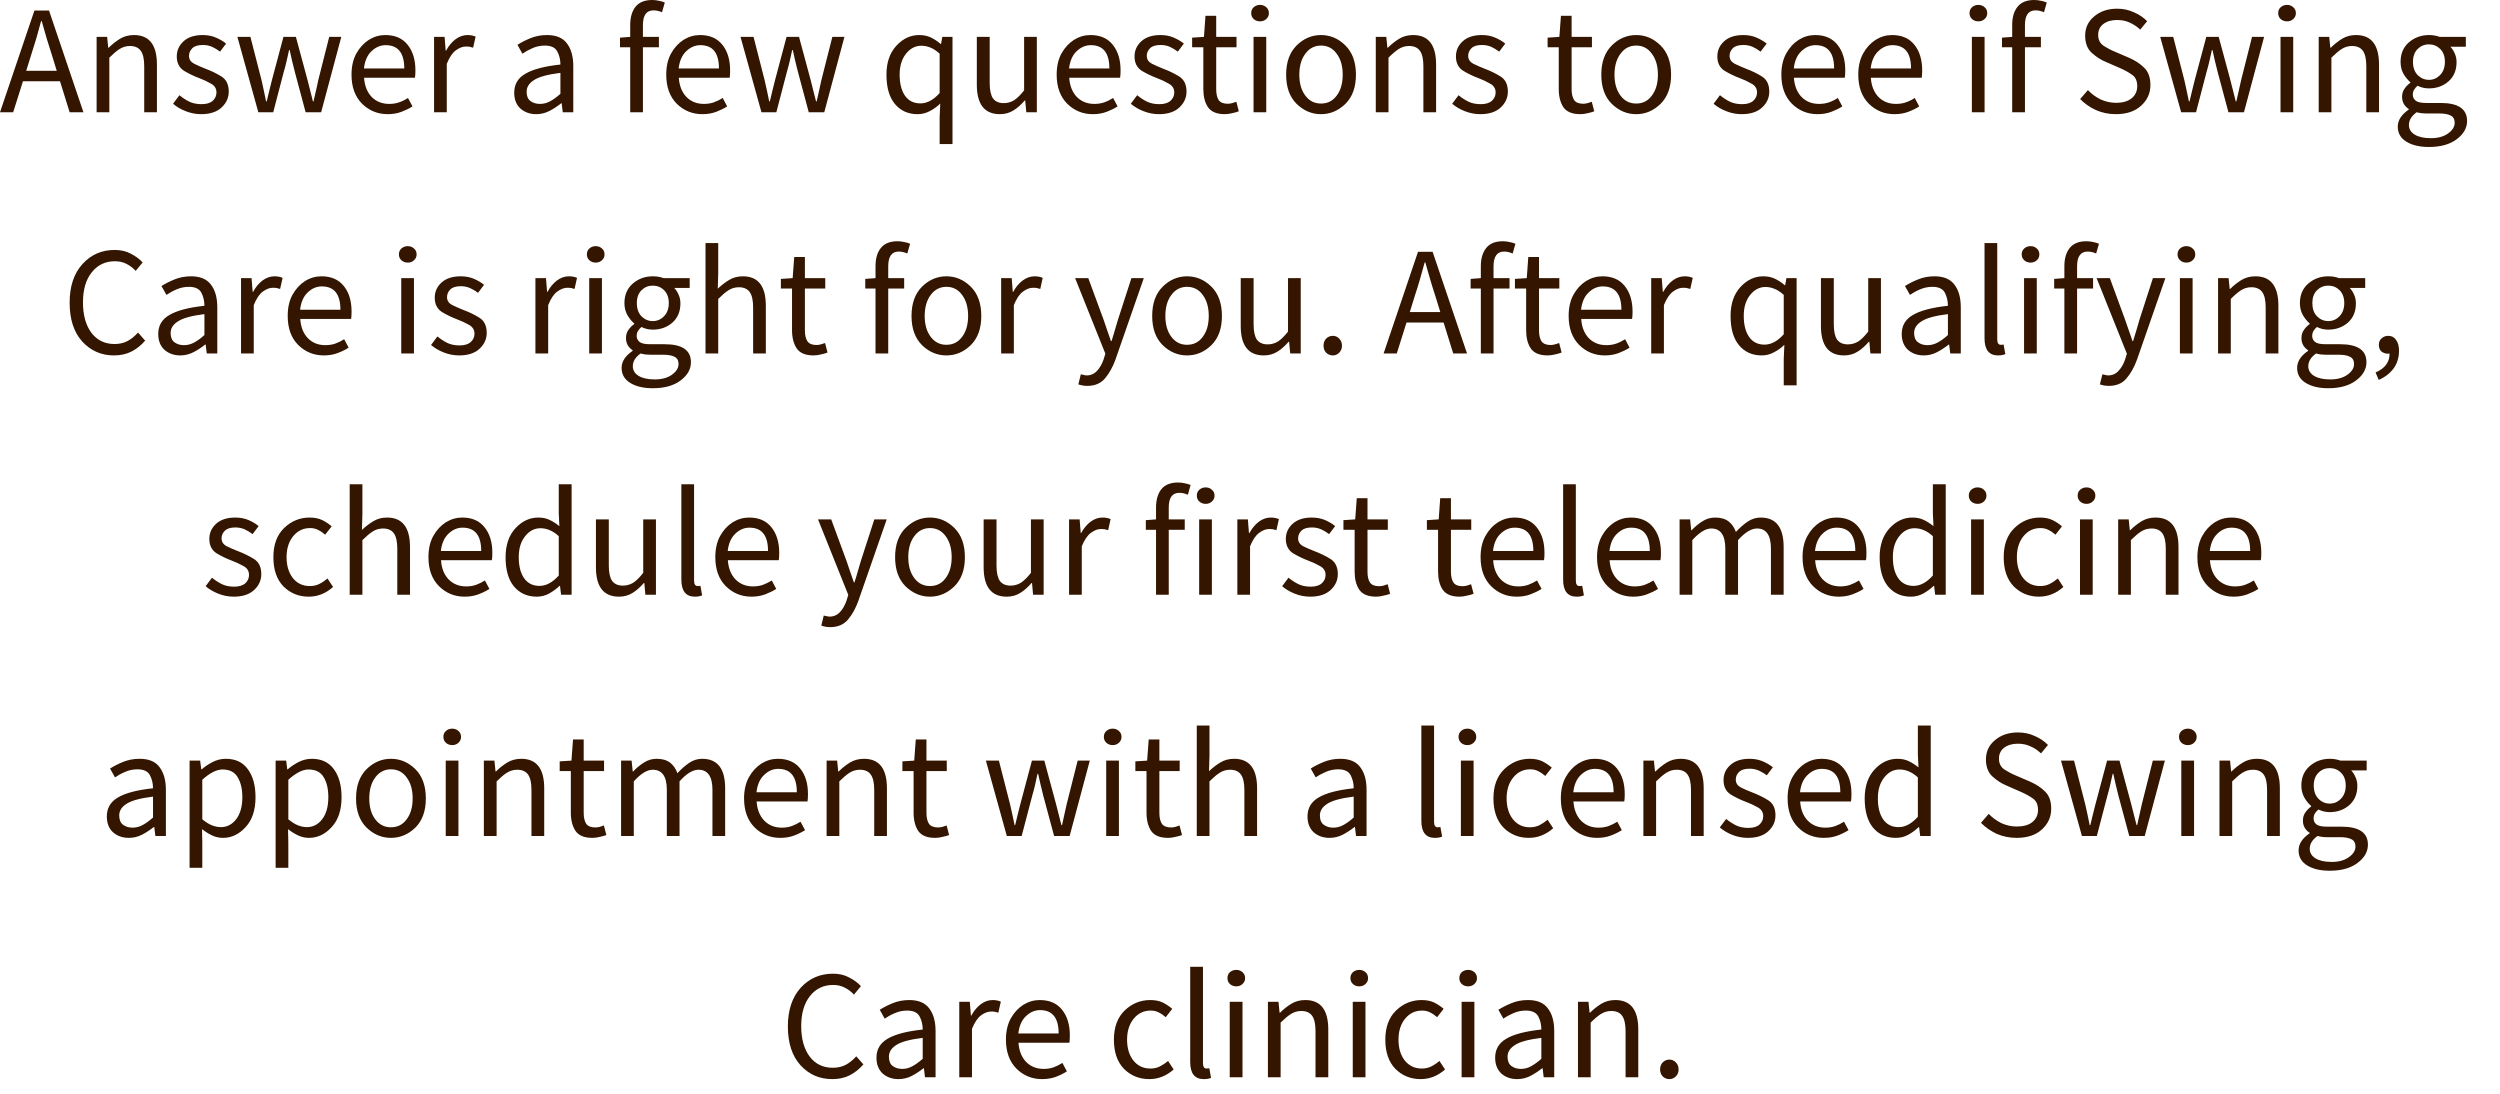 <?xml version="1.0" encoding="utf-8"?>
<svg xmlns="http://www.w3.org/2000/svg" fill="none" height="100%" overflow="visible" preserveAspectRatio="none" style="display: block;" viewBox="0 0 48 21" width="100%">
<path d="M0.596 1.062L0.503 1.36H1.09L0.998 1.062C0.962 0.953 0.928 0.845 0.896 0.738C0.865 0.629 0.833 0.518 0.801 0.405H0.789C0.759 0.518 0.729 0.629 0.697 0.738C0.665 0.845 0.631 0.953 0.596 1.062ZM1.337 2.155L1.152 1.56H0.441L0.253 2.155H0L0.661 0.202H0.941L1.602 2.155H1.337ZM1.855 2.155V0.708H2.057L2.078 0.916H2.087C2.155 0.849 2.227 0.792 2.305 0.744C2.384 0.696 2.473 0.673 2.573 0.673C2.866 0.673 3.013 0.862 3.013 1.239V2.155H2.769V1.27C2.769 1.136 2.747 1.037 2.704 0.976C2.66 0.915 2.59 0.883 2.495 0.883C2.422 0.883 2.355 0.903 2.296 0.941C2.238 0.978 2.173 1.034 2.099 1.107V2.155H1.855ZM3.861 2.192C3.758 2.192 3.659 2.172 3.564 2.134C3.47 2.098 3.39 2.05 3.323 1.992L3.445 1.828C3.506 1.879 3.571 1.921 3.638 1.954C3.706 1.985 3.783 2 3.87 2C3.966 2 4.037 1.978 4.085 1.935C4.132 1.891 4.156 1.838 4.156 1.775C4.156 1.699 4.121 1.643 4.049 1.605C3.98 1.565 3.905 1.53 3.826 1.5C3.723 1.462 3.624 1.414 3.531 1.358C3.44 1.299 3.394 1.206 3.394 1.084C3.394 0.968 3.438 0.872 3.525 0.792C3.612 0.713 3.734 0.673 3.891 0.673C3.983 0.673 4.066 0.688 4.141 0.72C4.219 0.753 4.285 0.791 4.341 0.837L4.225 0.991C4.175 0.953 4.124 0.923 4.07 0.898C4.016 0.875 3.958 0.864 3.894 0.864C3.803 0.864 3.735 0.883 3.692 0.926C3.65 0.968 3.629 1.016 3.629 1.072C3.629 1.14 3.662 1.189 3.728 1.224C3.795 1.257 3.869 1.29 3.951 1.322C4.056 1.361 4.155 1.409 4.249 1.467C4.344 1.525 4.392 1.623 4.392 1.76C4.392 1.876 4.346 1.978 4.255 2.063C4.163 2.149 4.032 2.192 3.861 2.192ZM4.96 2.155L4.558 0.708H4.808L5.023 1.545C5.038 1.615 5.053 1.682 5.067 1.747C5.081 1.813 5.095 1.879 5.109 1.947H5.121C5.137 1.879 5.153 1.813 5.169 1.747C5.184 1.681 5.201 1.613 5.219 1.545L5.442 0.708H5.681L5.907 1.545C5.925 1.615 5.942 1.682 5.958 1.747C5.975 1.813 5.992 1.879 6.008 1.947H6.02C6.036 1.879 6.051 1.813 6.065 1.747C6.081 1.682 6.096 1.615 6.109 1.545L6.321 0.708H6.553L6.166 2.155H5.868L5.66 1.378C5.642 1.309 5.625 1.241 5.609 1.173C5.595 1.105 5.579 1.036 5.562 0.961H5.55C5.534 1.036 5.518 1.107 5.502 1.176C5.486 1.246 5.468 1.313 5.448 1.381L5.246 2.155H4.96ZM7.443 2.192C7.251 2.192 7.087 2.124 6.952 1.992C6.817 1.856 6.749 1.671 6.749 1.434C6.749 1.275 6.78 1.14 6.842 1.027C6.905 0.913 6.986 0.827 7.083 0.764C7.182 0.703 7.287 0.673 7.398 0.673C7.583 0.673 7.725 0.734 7.824 0.857C7.925 0.981 7.976 1.145 7.976 1.351C7.976 1.409 7.973 1.456 7.967 1.492H6.99C7 1.644 7.048 1.767 7.133 1.858C7.221 1.949 7.334 1.995 7.473 1.995C7.542 1.995 7.606 1.985 7.663 1.965C7.723 1.944 7.78 1.916 7.833 1.881L7.92 2.043C7.858 2.083 7.787 2.117 7.708 2.147C7.629 2.177 7.54 2.192 7.443 2.192ZM6.988 1.315H7.762C7.762 1.016 7.643 0.867 7.404 0.867C7.303 0.867 7.212 0.907 7.13 0.986C7.051 1.062 7.003 1.173 6.988 1.315ZM8.334 2.155V0.708H8.536L8.557 0.971H8.566C8.615 0.878 8.676 0.807 8.747 0.753C8.819 0.7 8.895 0.673 8.977 0.673C9.034 0.673 9.086 0.683 9.132 0.703L9.084 0.916C9.06 0.908 9.038 0.903 9.018 0.898C8.999 0.895 8.974 0.893 8.944 0.893C8.882 0.893 8.818 0.918 8.75 0.968C8.685 1.017 8.627 1.103 8.578 1.226V2.155H8.334ZM10.367 1.995C10.436 1.995 10.502 1.978 10.563 1.944C10.625 1.911 10.691 1.863 10.76 1.801V1.399C10.518 1.429 10.349 1.474 10.254 1.537C10.159 1.596 10.111 1.671 10.111 1.762C10.111 1.845 10.136 1.904 10.185 1.94C10.235 1.977 10.296 1.995 10.367 1.995ZM10.296 2.192C10.174 2.192 10.073 2.155 9.992 2.084C9.912 2.01 9.873 1.909 9.873 1.78C9.873 1.621 9.943 1.5 10.084 1.418C10.227 1.332 10.452 1.272 10.76 1.239C10.76 1.146 10.74 1.064 10.7 0.988C10.661 0.913 10.581 0.875 10.462 0.875C10.379 0.875 10.3 0.892 10.227 0.923C10.154 0.955 10.088 0.991 10.03 1.031L9.935 0.86C10.003 0.817 10.085 0.774 10.182 0.734C10.282 0.693 10.389 0.673 10.504 0.673C10.681 0.673 10.809 0.728 10.888 0.837C10.967 0.943 11.007 1.087 11.007 1.269V2.155H10.805L10.784 1.983H10.775C10.705 2.038 10.631 2.088 10.552 2.129C10.472 2.17 10.387 2.192 10.296 2.192ZM12.651 0.908H12.344V2.155H12.1V0.908H11.904V0.723L12.1 0.708V0.48C12.1 0.333 12.134 0.217 12.201 0.131C12.271 0.043 12.378 0 12.523 0C12.567 0 12.61 0.005 12.651 0.015C12.693 0.023 12.73 0.033 12.764 0.048L12.711 0.235C12.657 0.212 12.602 0.199 12.547 0.199C12.412 0.199 12.344 0.293 12.344 0.48V0.708H12.651V0.908ZM13.486 2.192C13.293 2.192 13.129 2.124 12.994 1.992C12.859 1.856 12.792 1.671 12.792 1.434C12.792 1.275 12.822 1.14 12.884 1.027C12.948 0.913 13.028 0.827 13.125 0.764C13.225 0.703 13.33 0.673 13.441 0.673C13.626 0.673 13.767 0.734 13.867 0.857C13.968 0.981 14.018 1.145 14.018 1.351C14.018 1.409 14.016 1.456 14.01 1.492H13.033C13.043 1.644 13.091 1.767 13.176 1.858C13.263 1.949 13.376 1.995 13.515 1.995C13.585 1.995 13.648 1.985 13.706 1.965C13.765 1.944 13.822 1.916 13.876 1.881L13.962 2.043C13.9 2.083 13.83 2.117 13.751 2.147C13.671 2.177 13.583 2.192 13.486 2.192ZM13.03 1.315H13.804C13.804 1.016 13.685 0.867 13.447 0.867C13.346 0.867 13.254 0.907 13.173 0.986C13.094 1.062 13.046 1.173 13.03 1.315ZM14.62 2.155L14.218 0.708H14.468L14.682 1.545C14.698 1.615 14.713 1.682 14.727 1.747C14.741 1.813 14.755 1.879 14.769 1.947H14.781C14.797 1.879 14.813 1.813 14.829 1.747C14.844 1.681 14.861 1.613 14.879 1.545L15.102 0.708H15.341L15.567 1.545C15.585 1.615 15.602 1.682 15.617 1.747C15.635 1.813 15.652 1.879 15.668 1.947H15.68C15.696 1.879 15.711 1.813 15.725 1.747C15.741 1.682 15.755 1.615 15.769 1.545L15.981 0.708H16.213L15.826 2.155H15.528L15.32 1.378C15.302 1.309 15.285 1.241 15.269 1.173C15.255 1.105 15.239 1.036 15.222 0.961H15.21C15.194 1.036 15.178 1.107 15.162 1.176C15.146 1.246 15.128 1.313 15.108 1.381L14.906 2.155H14.62ZM18.041 2.766V2.251L18.053 1.988C17.995 2.045 17.929 2.093 17.854 2.132C17.78 2.172 17.702 2.192 17.618 2.192C17.436 2.192 17.29 2.126 17.181 1.995C17.073 1.864 17.02 1.677 17.02 1.434C17.02 1.201 17.083 1.016 17.21 0.878C17.337 0.741 17.483 0.673 17.648 0.673C17.732 0.673 17.805 0.688 17.869 0.718C17.932 0.748 17.997 0.789 18.062 0.845H18.068L18.092 0.708H18.288V2.766H18.041ZM17.672 1.985C17.799 1.985 17.922 1.919 18.041 1.787V1.031C17.98 0.974 17.92 0.936 17.863 0.913C17.807 0.89 17.749 0.878 17.69 0.878C17.575 0.878 17.476 0.93 17.395 1.032C17.314 1.135 17.273 1.267 17.273 1.433C17.273 1.605 17.308 1.74 17.377 1.84C17.447 1.937 17.545 1.985 17.672 1.985ZM19.198 2.192C18.903 2.192 18.755 2.003 18.755 1.626V0.708H19.002V1.593C19.002 1.727 19.023 1.826 19.064 1.887C19.108 1.949 19.178 1.98 19.273 1.98C19.346 1.98 19.413 1.96 19.472 1.924C19.532 1.884 19.596 1.821 19.663 1.735V0.708H19.907V2.155H19.705L19.684 1.929H19.675C19.607 2.008 19.536 2.073 19.46 2.119C19.385 2.167 19.298 2.192 19.198 2.192ZM20.982 2.192C20.789 2.192 20.626 2.124 20.491 1.992C20.356 1.856 20.288 1.671 20.288 1.434C20.288 1.275 20.319 1.14 20.38 1.027C20.444 0.913 20.524 0.827 20.622 0.764C20.721 0.703 20.826 0.673 20.937 0.673C21.122 0.673 21.264 0.734 21.363 0.857C21.464 0.981 21.515 1.145 21.515 1.351C21.515 1.409 21.512 1.456 21.506 1.492H20.529C20.539 1.644 20.587 1.767 20.672 1.858C20.76 1.949 20.873 1.995 21.012 1.995C21.081 1.995 21.145 1.985 21.202 1.965C21.262 1.944 21.318 1.916 21.372 1.881L21.458 2.043C21.397 2.083 21.326 2.117 21.247 2.147C21.168 2.177 21.079 2.192 20.982 2.192ZM20.526 1.315H21.3C21.3 1.016 21.181 0.867 20.943 0.867C20.842 0.867 20.751 0.907 20.669 0.986C20.59 1.062 20.542 1.173 20.526 1.315ZM22.251 2.192C22.148 2.192 22.048 2.172 21.953 2.134C21.86 2.098 21.779 2.05 21.712 1.992L21.834 1.828C21.895 1.879 21.96 1.921 22.027 1.954C22.095 1.985 22.172 2 22.26 2C22.355 2 22.426 1.978 22.474 1.935C22.522 1.891 22.546 1.838 22.546 1.775C22.546 1.699 22.51 1.643 22.438 1.605C22.369 1.565 22.294 1.53 22.215 1.5C22.112 1.462 22.014 1.414 21.92 1.358C21.829 1.299 21.783 1.206 21.783 1.084C21.783 0.968 21.827 0.872 21.914 0.792C22.002 0.713 22.124 0.673 22.28 0.673C22.372 0.673 22.455 0.688 22.531 0.72C22.608 0.753 22.674 0.791 22.73 0.837L22.614 0.991C22.564 0.953 22.513 0.923 22.459 0.898C22.405 0.875 22.347 0.864 22.284 0.864C22.192 0.864 22.125 0.883 22.081 0.926C22.039 0.968 22.018 1.016 22.018 1.072C22.018 1.14 22.051 1.189 22.117 1.224C22.184 1.257 22.259 1.29 22.34 1.322C22.445 1.361 22.544 1.409 22.638 1.467C22.733 1.525 22.781 1.623 22.781 1.76C22.781 1.876 22.735 1.978 22.644 2.063C22.552 2.149 22.421 2.192 22.251 2.192ZM23.517 2.192C23.363 2.192 23.255 2.147 23.193 2.058C23.133 1.969 23.104 1.851 23.104 1.709V0.908H22.889V0.723L23.116 0.708L23.145 0.303H23.351V0.708H23.741V0.908H23.351V1.712C23.351 1.801 23.367 1.871 23.398 1.921C23.432 1.969 23.491 1.992 23.574 1.992C23.6 1.992 23.628 1.988 23.657 1.98C23.687 1.97 23.714 1.96 23.738 1.954L23.785 2.137C23.746 2.152 23.702 2.164 23.654 2.174C23.609 2.185 23.563 2.192 23.517 2.192ZM24.193 0.41C24.145 0.41 24.105 0.395 24.071 0.366C24.039 0.336 24.023 0.298 24.023 0.253C24.023 0.205 24.039 0.167 24.071 0.139C24.105 0.109 24.145 0.094 24.193 0.094C24.241 0.094 24.28 0.109 24.312 0.139C24.346 0.167 24.363 0.205 24.363 0.253C24.363 0.298 24.346 0.336 24.312 0.366C24.28 0.395 24.241 0.41 24.193 0.41ZM24.068 2.155V0.708H24.312V2.155H24.068ZM25.363 2.192C25.187 2.192 25.031 2.126 24.896 1.995C24.761 1.861 24.694 1.676 24.694 1.434C24.694 1.193 24.761 1.006 24.896 0.872C25.031 0.739 25.187 0.673 25.363 0.673C25.54 0.673 25.696 0.739 25.831 0.872C25.966 1.006 26.034 1.193 26.034 1.434C26.034 1.676 25.966 1.861 25.831 1.995C25.696 2.126 25.54 2.192 25.363 2.192ZM25.363 1.988C25.488 1.988 25.589 1.939 25.664 1.836C25.742 1.734 25.78 1.6 25.78 1.434C25.78 1.269 25.742 1.133 25.664 1.031C25.589 0.926 25.488 0.875 25.363 0.875C25.24 0.875 25.14 0.926 25.063 1.031C24.985 1.133 24.947 1.269 24.947 1.434C24.947 1.6 24.985 1.734 25.063 1.836C25.14 1.939 25.24 1.988 25.363 1.988ZM26.415 2.155V0.708H26.617L26.638 0.916H26.647C26.714 0.849 26.787 0.792 26.864 0.744C26.944 0.696 27.033 0.673 27.132 0.673C27.426 0.673 27.573 0.862 27.573 1.239V2.155H27.329V1.27C27.329 1.136 27.307 1.037 27.263 0.976C27.22 0.915 27.15 0.883 27.055 0.883C26.981 0.883 26.915 0.903 26.855 0.941C26.798 0.978 26.732 1.034 26.659 1.107V2.155H26.415ZM28.421 2.192C28.318 2.192 28.219 2.172 28.123 2.134C28.03 2.098 27.95 2.05 27.882 1.992L28.004 1.828C28.066 1.879 28.13 1.921 28.198 1.954C28.265 1.985 28.343 2 28.43 2C28.525 2 28.597 1.978 28.645 1.935C28.692 1.891 28.716 1.838 28.716 1.775C28.716 1.699 28.68 1.643 28.609 1.605C28.539 1.565 28.465 1.53 28.386 1.5C28.282 1.462 28.184 1.414 28.091 1.358C27.999 1.299 27.954 1.206 27.954 1.084C27.954 0.968 27.997 0.872 28.085 0.792C28.172 0.713 28.294 0.673 28.451 0.673C28.542 0.673 28.626 0.688 28.701 0.72C28.779 0.753 28.845 0.791 28.901 0.837L28.785 0.991C28.735 0.953 28.683 0.923 28.63 0.898C28.576 0.875 28.517 0.864 28.454 0.864C28.363 0.864 28.295 0.883 28.252 0.926C28.21 0.968 28.189 1.016 28.189 1.072C28.189 1.14 28.222 1.189 28.287 1.224C28.355 1.257 28.429 1.29 28.511 1.322C28.616 1.361 28.715 1.409 28.808 1.467C28.904 1.525 28.951 1.623 28.951 1.76C28.951 1.876 28.905 1.978 28.814 2.063C28.723 2.149 28.592 2.192 28.421 2.192ZM30.342 2.192C30.187 2.192 30.079 2.147 30.017 2.058C29.958 1.969 29.928 1.851 29.928 1.709V0.908H29.714V0.723L29.94 0.708L29.97 0.303H30.175V0.708H30.565V0.908H30.175V1.712C30.175 1.801 30.191 1.871 30.223 1.921C30.257 1.969 30.315 1.992 30.399 1.992C30.424 1.992 30.452 1.988 30.482 1.98C30.512 1.97 30.539 1.96 30.562 1.954L30.61 2.137C30.57 2.152 30.527 2.164 30.479 2.174C30.433 2.185 30.388 2.192 30.342 2.192ZM31.415 2.192C31.238 2.192 31.082 2.126 30.947 1.995C30.812 1.861 30.745 1.676 30.745 1.434C30.745 1.193 30.812 1.006 30.947 0.872C31.082 0.739 31.238 0.673 31.415 0.673C31.591 0.673 31.747 0.739 31.882 0.872C32.017 1.006 32.085 1.193 32.085 1.434C32.085 1.676 32.017 1.861 31.882 1.995C31.747 2.126 31.591 2.192 31.415 2.192ZM31.415 1.988C31.54 1.988 31.64 1.939 31.715 1.836C31.793 1.734 31.832 1.6 31.832 1.434C31.832 1.269 31.793 1.133 31.715 1.031C31.64 0.926 31.54 0.875 31.415 0.875C31.292 0.875 31.191 0.926 31.114 1.031C31.037 1.133 30.998 1.269 30.998 1.434C30.998 1.6 31.037 1.734 31.114 1.836C31.191 1.939 31.292 1.988 31.415 1.988ZM33.44 2.192C33.337 2.192 33.238 2.172 33.142 2.134C33.049 2.098 32.969 2.05 32.901 1.992L33.023 1.828C33.085 1.879 33.149 1.921 33.217 1.954C33.284 1.985 33.362 2 33.449 2C33.544 2 33.616 1.978 33.663 1.935C33.711 1.891 33.735 1.838 33.735 1.775C33.735 1.699 33.699 1.643 33.628 1.605C33.558 1.565 33.484 1.53 33.404 1.5C33.301 1.462 33.203 1.414 33.11 1.358C33.018 1.299 32.973 1.206 32.973 1.084C32.973 0.968 33.016 0.872 33.104 0.792C33.191 0.713 33.313 0.673 33.47 0.673C33.561 0.673 33.645 0.688 33.72 0.72C33.797 0.753 33.864 0.791 33.92 0.837L33.803 0.991C33.754 0.953 33.702 0.923 33.649 0.898C33.595 0.875 33.536 0.864 33.473 0.864C33.382 0.864 33.314 0.883 33.27 0.926C33.229 0.968 33.208 1.016 33.208 1.072C33.208 1.14 33.241 1.189 33.306 1.224C33.374 1.257 33.448 1.29 33.529 1.322C33.635 1.361 33.734 1.409 33.827 1.467C33.922 1.525 33.97 1.623 33.97 1.76C33.97 1.876 33.925 1.978 33.833 2.063C33.742 2.149 33.611 2.192 33.44 2.192ZM34.896 2.192C34.703 2.192 34.54 2.124 34.405 1.992C34.27 1.856 34.202 1.671 34.202 1.434C34.202 1.275 34.233 1.14 34.295 1.027C34.358 0.913 34.438 0.827 34.536 0.764C34.635 0.703 34.74 0.673 34.851 0.673C35.036 0.673 35.178 0.734 35.277 0.857C35.378 0.981 35.429 1.145 35.429 1.351C35.429 1.409 35.426 1.456 35.42 1.492H34.443C34.453 1.644 34.501 1.767 34.586 1.858C34.674 1.949 34.787 1.995 34.926 1.995C34.995 1.995 35.059 1.985 35.116 1.965C35.176 1.944 35.233 1.916 35.286 1.881L35.373 2.043C35.311 2.083 35.24 2.117 35.161 2.147C35.082 2.177 34.993 2.192 34.896 2.192ZM34.441 1.315H35.215C35.215 1.016 35.096 0.867 34.857 0.867C34.756 0.867 34.665 0.907 34.583 0.986C34.504 1.062 34.456 1.173 34.441 1.315ZM36.373 2.192C36.181 2.192 36.017 2.124 35.882 1.992C35.747 1.856 35.679 1.671 35.679 1.434C35.679 1.275 35.71 1.14 35.772 1.027C35.835 0.913 35.916 0.827 36.013 0.764C36.112 0.703 36.217 0.673 36.328 0.673C36.513 0.673 36.655 0.734 36.754 0.857C36.855 0.981 36.906 1.145 36.906 1.351C36.906 1.409 36.903 1.456 36.897 1.492H35.92C35.93 1.644 35.978 1.767 36.063 1.858C36.151 1.949 36.264 1.995 36.403 1.995C36.472 1.995 36.536 1.985 36.593 1.965C36.653 1.944 36.71 1.916 36.763 1.881L36.849 2.043C36.788 2.083 36.718 2.117 36.638 2.147C36.559 2.177 36.47 2.192 36.373 2.192ZM35.917 1.315H36.692C36.692 1.016 36.573 0.867 36.334 0.867C36.233 0.867 36.142 0.907 36.06 0.986C35.981 1.062 35.933 1.173 35.917 1.315ZM37.985 0.41C37.937 0.41 37.897 0.395 37.863 0.366C37.831 0.336 37.815 0.298 37.815 0.253C37.815 0.205 37.831 0.167 37.863 0.139C37.897 0.109 37.937 0.094 37.985 0.094C38.033 0.094 38.072 0.109 38.104 0.139C38.138 0.167 38.155 0.205 38.155 0.253C38.155 0.298 38.138 0.336 38.104 0.366C38.072 0.395 38.033 0.41 37.985 0.41ZM37.86 2.155V0.708H38.104V2.155H37.86ZM39.185 0.908H38.879V2.155H38.634V0.908H38.438V0.723L38.634 0.708V0.48C38.634 0.333 38.668 0.217 38.736 0.131C38.805 0.043 38.912 0 39.057 0C39.101 0 39.144 0.005 39.185 0.015C39.227 0.023 39.265 0.033 39.298 0.048L39.245 0.235C39.191 0.212 39.136 0.199 39.081 0.199C38.946 0.199 38.879 0.293 38.879 0.48V0.708H39.185V0.908ZM40.624 2.192C40.487 2.192 40.36 2.165 40.243 2.114C40.126 2.06 40.025 1.99 39.939 1.902L40.088 1.73C40.157 1.803 40.239 1.863 40.332 1.909C40.428 1.952 40.526 1.974 40.627 1.974C40.756 1.974 40.856 1.945 40.928 1.887C40.999 1.828 41.035 1.75 41.035 1.656C41.035 1.557 41.004 1.484 40.943 1.441C40.881 1.395 40.804 1.351 40.71 1.31L40.431 1.188C40.337 1.15 40.248 1.092 40.163 1.016C40.077 0.938 40.035 0.827 40.035 0.685C40.035 0.536 40.092 0.412 40.207 0.316C40.324 0.217 40.471 0.167 40.648 0.167C40.763 0.167 40.87 0.189 40.969 0.235C41.071 0.278 41.156 0.336 41.225 0.407L41.092 0.569C41.032 0.511 40.965 0.467 40.892 0.435C40.821 0.4 40.739 0.384 40.648 0.384C40.539 0.384 40.45 0.41 40.383 0.462C40.317 0.513 40.285 0.582 40.285 0.67C40.285 0.763 40.319 0.832 40.389 0.878C40.458 0.923 40.532 0.963 40.609 0.994L40.886 1.113C40.999 1.163 41.094 1.226 41.172 1.304C41.249 1.38 41.288 1.489 41.288 1.634C41.288 1.79 41.228 1.921 41.109 2.03C40.992 2.137 40.831 2.192 40.624 2.192ZM41.878 2.155L41.476 0.708H41.726L41.941 1.545C41.956 1.615 41.971 1.682 41.985 1.747C41.999 1.813 42.013 1.879 42.027 1.947H42.039C42.055 1.879 42.071 1.813 42.087 1.747C42.102 1.681 42.119 1.613 42.137 1.545L42.361 0.708H42.599L42.825 1.545C42.843 1.615 42.86 1.682 42.876 1.747C42.894 1.813 42.91 1.879 42.926 1.947H42.938C42.954 1.879 42.969 1.813 42.983 1.747C42.999 1.682 43.014 1.615 43.028 1.545L43.239 0.708H43.471L43.084 2.155H42.786L42.578 1.378C42.56 1.309 42.543 1.241 42.527 1.173C42.513 1.105 42.498 1.036 42.48 0.961H42.468C42.452 1.036 42.436 1.107 42.42 1.176C42.404 1.246 42.386 1.313 42.366 1.381L42.164 2.155H41.878ZM43.911 0.41C43.864 0.41 43.823 0.395 43.789 0.366C43.757 0.336 43.741 0.298 43.741 0.253C43.741 0.205 43.757 0.167 43.789 0.139C43.823 0.109 43.864 0.094 43.911 0.094C43.959 0.094 43.998 0.109 44.03 0.139C44.064 0.167 44.081 0.205 44.081 0.253C44.081 0.298 44.064 0.336 44.03 0.366C43.998 0.395 43.959 0.41 43.911 0.41ZM43.786 2.155V0.708H44.03V2.155H43.786ZM44.519 2.155V0.708H44.721L44.742 0.916H44.751C44.819 0.849 44.891 0.792 44.969 0.744C45.048 0.696 45.137 0.673 45.236 0.673C45.53 0.673 45.677 0.862 45.677 1.239V2.155H45.433V1.27C45.433 1.136 45.411 1.037 45.368 0.976C45.324 0.915 45.254 0.883 45.159 0.883C45.086 0.883 45.019 0.903 44.96 0.941C44.902 0.978 44.837 1.034 44.763 1.107V2.155H44.519ZM46.636 1.533C46.719 1.533 46.79 1.502 46.85 1.441C46.911 1.378 46.942 1.294 46.942 1.188C46.942 1.082 46.913 1.001 46.853 0.941C46.793 0.882 46.721 0.852 46.636 0.852C46.55 0.852 46.478 0.882 46.418 0.941C46.359 1.001 46.329 1.082 46.329 1.188C46.329 1.294 46.359 1.378 46.418 1.441C46.48 1.502 46.552 1.533 46.636 1.533ZM46.636 2.822C46.459 2.822 46.315 2.789 46.204 2.721C46.093 2.653 46.037 2.557 46.037 2.432C46.037 2.309 46.108 2.2 46.248 2.104V2.093C46.213 2.071 46.182 2.04 46.156 2C46.132 1.96 46.12 1.914 46.12 1.858C46.12 1.796 46.137 1.742 46.171 1.697C46.205 1.651 46.24 1.616 46.278 1.59V1.578C46.231 1.538 46.187 1.484 46.147 1.418C46.109 1.35 46.091 1.274 46.091 1.188C46.091 1.031 46.144 0.907 46.251 0.812C46.361 0.72 46.489 0.673 46.636 0.673C46.711 0.673 46.779 0.685 46.841 0.708H47.344V0.897H47.046C47.08 0.93 47.108 0.973 47.13 1.024C47.154 1.075 47.166 1.131 47.166 1.194C47.166 1.348 47.114 1.472 47.011 1.563C46.907 1.653 46.782 1.697 46.636 1.697C46.558 1.697 46.486 1.681 46.418 1.646C46.392 1.667 46.37 1.692 46.353 1.72C46.335 1.747 46.326 1.78 46.326 1.82C46.326 1.864 46.344 1.902 46.38 1.932C46.415 1.962 46.483 1.977 46.582 1.977H46.862C47.199 1.977 47.368 2.093 47.368 2.323C47.368 2.457 47.301 2.574 47.169 2.673C47.038 2.772 46.86 2.822 46.636 2.822ZM46.671 2.653C46.81 2.653 46.921 2.622 47.005 2.561C47.088 2.501 47.13 2.433 47.13 2.357C47.13 2.291 47.104 2.243 47.052 2.218C47.003 2.192 46.931 2.179 46.838 2.179H46.588C46.56 2.179 46.529 2.177 46.496 2.174C46.464 2.169 46.432 2.164 46.4 2.155C46.301 2.227 46.251 2.308 46.251 2.4C46.251 2.476 46.288 2.539 46.362 2.584C46.437 2.63 46.54 2.653 46.671 2.653ZM2.188 6.824C1.944 6.824 1.741 6.734 1.578 6.556C1.417 6.377 1.337 6.129 1.337 5.811C1.337 5.497 1.419 5.251 1.584 5.069C1.749 4.888 1.955 4.799 2.203 4.799C2.322 4.799 2.427 4.824 2.516 4.873C2.607 4.92 2.682 4.976 2.739 5.039L2.605 5.201C2.554 5.145 2.495 5.1 2.43 5.067C2.364 5.032 2.29 5.016 2.206 5.016C2.022 5.016 1.873 5.087 1.76 5.231C1.648 5.371 1.593 5.563 1.593 5.805C1.593 6.051 1.647 6.246 1.757 6.392C1.866 6.534 2.013 6.605 2.197 6.605C2.291 6.605 2.374 6.587 2.447 6.549C2.521 6.509 2.588 6.455 2.65 6.385L2.787 6.541C2.709 6.63 2.622 6.7 2.525 6.749C2.428 6.799 2.315 6.824 2.188 6.824ZM3.532 6.627C3.602 6.627 3.667 6.61 3.729 6.576C3.79 6.543 3.856 6.495 3.925 6.433V6.031C3.683 6.061 3.514 6.106 3.419 6.169C3.324 6.228 3.276 6.303 3.276 6.394C3.276 6.476 3.301 6.536 3.35 6.572C3.4 6.609 3.461 6.627 3.532 6.627ZM3.461 6.824C3.34 6.824 3.238 6.787 3.157 6.716C3.078 6.642 3.038 6.541 3.038 6.412C3.038 6.253 3.108 6.132 3.249 6.05C3.392 5.964 3.617 5.904 3.925 5.871C3.925 5.778 3.905 5.696 3.866 5.619C3.826 5.545 3.747 5.507 3.627 5.507C3.544 5.507 3.466 5.524 3.392 5.555C3.319 5.586 3.253 5.623 3.196 5.662L3.1 5.492C3.168 5.449 3.25 5.406 3.348 5.366C3.447 5.325 3.554 5.305 3.669 5.305C3.846 5.305 3.974 5.36 4.053 5.469C4.133 5.575 4.172 5.719 4.172 5.901V6.787H3.97L3.949 6.615H3.94C3.871 6.67 3.796 6.72 3.717 6.761C3.637 6.802 3.552 6.824 3.461 6.824ZM4.628 6.787V5.34H4.83L4.851 5.603H4.86C4.909 5.51 4.97 5.439 5.041 5.385C5.113 5.332 5.189 5.305 5.271 5.305C5.328 5.305 5.38 5.315 5.426 5.335L5.378 5.548C5.354 5.54 5.332 5.535 5.312 5.53C5.293 5.527 5.268 5.525 5.238 5.525C5.176 5.525 5.112 5.55 5.044 5.6C4.979 5.649 4.921 5.735 4.872 5.858V6.787H4.628ZM6.217 6.824C6.025 6.824 5.861 6.756 5.726 6.624C5.591 6.488 5.524 6.303 5.524 6.066C5.524 5.907 5.554 5.772 5.616 5.659C5.68 5.545 5.76 5.459 5.857 5.396C5.956 5.335 6.062 5.305 6.173 5.305C6.357 5.305 6.499 5.366 6.599 5.489C6.7 5.613 6.75 5.777 6.75 5.983C6.75 6.041 6.747 6.088 6.742 6.124H5.765C5.775 6.276 5.822 6.399 5.908 6.49C5.995 6.581 6.108 6.627 6.247 6.627C6.317 6.627 6.38 6.617 6.438 6.597C6.497 6.576 6.554 6.548 6.608 6.513L6.694 6.675C6.632 6.715 6.562 6.749 6.482 6.779C6.403 6.809 6.315 6.824 6.217 6.824ZM5.762 5.947H6.536C6.536 5.648 6.417 5.499 6.179 5.499C6.078 5.499 5.986 5.538 5.905 5.618C5.825 5.694 5.778 5.805 5.762 5.947ZM7.829 5.042C7.782 5.042 7.741 5.027 7.707 4.997C7.675 4.968 7.659 4.93 7.659 4.885C7.659 4.837 7.675 4.799 7.707 4.771C7.741 4.741 7.782 4.726 7.829 4.726C7.877 4.726 7.917 4.741 7.948 4.771C7.982 4.799 7.999 4.837 7.999 4.885C7.999 4.93 7.982 4.968 7.948 4.997C7.917 5.027 7.877 5.042 7.829 5.042ZM7.704 6.787V5.34H7.948V6.787H7.704ZM8.815 6.824C8.712 6.824 8.612 6.804 8.517 6.766C8.424 6.729 8.344 6.681 8.276 6.624L8.398 6.46C8.46 6.511 8.524 6.552 8.592 6.586C8.659 6.617 8.737 6.632 8.824 6.632C8.919 6.632 8.991 6.61 9.038 6.567C9.086 6.523 9.11 6.47 9.11 6.407C9.11 6.331 9.074 6.275 9.003 6.236C8.933 6.197 8.859 6.162 8.779 6.132C8.676 6.094 8.578 6.046 8.484 5.99C8.393 5.93 8.347 5.838 8.347 5.715C8.347 5.6 8.391 5.504 8.478 5.424C8.566 5.345 8.688 5.305 8.845 5.305C8.936 5.305 9.019 5.32 9.095 5.351C9.172 5.385 9.239 5.423 9.294 5.469L9.178 5.623C9.129 5.585 9.077 5.555 9.023 5.53C8.97 5.507 8.911 5.495 8.848 5.495C8.756 5.495 8.689 5.515 8.645 5.558C8.604 5.6 8.583 5.648 8.583 5.704C8.583 5.772 8.615 5.821 8.681 5.856C8.748 5.889 8.823 5.922 8.904 5.954C9.009 5.993 9.109 6.041 9.202 6.099C9.297 6.157 9.345 6.255 9.345 6.392C9.345 6.508 9.299 6.61 9.208 6.695C9.117 6.781 8.986 6.824 8.815 6.824ZM10.28 6.787V5.34H10.483L10.504 5.603H10.513C10.562 5.51 10.623 5.439 10.694 5.385C10.766 5.332 10.842 5.305 10.924 5.305C10.981 5.305 11.033 5.315 11.079 5.335L11.031 5.548C11.007 5.54 10.985 5.535 10.965 5.53C10.945 5.527 10.921 5.525 10.891 5.525C10.829 5.525 10.765 5.55 10.697 5.6C10.632 5.649 10.574 5.735 10.525 5.858V6.787H10.28ZM11.438 5.042C11.39 5.042 11.349 5.027 11.316 4.997C11.284 4.968 11.268 4.93 11.268 4.885C11.268 4.837 11.284 4.799 11.316 4.771C11.349 4.741 11.39 4.726 11.438 4.726C11.485 4.726 11.525 4.741 11.557 4.771C11.591 4.799 11.607 4.837 11.607 4.885C11.607 4.93 11.591 4.968 11.557 4.997C11.525 5.027 11.485 5.042 11.438 5.042ZM11.313 6.787V5.34H11.557V6.787H11.313ZM12.534 6.165C12.617 6.165 12.689 6.134 12.748 6.073C12.81 6.01 12.841 5.925 12.841 5.82C12.841 5.714 12.811 5.633 12.751 5.573C12.692 5.514 12.619 5.484 12.534 5.484C12.448 5.484 12.376 5.514 12.316 5.573C12.257 5.633 12.227 5.714 12.227 5.82C12.227 5.925 12.257 6.01 12.316 6.073C12.378 6.134 12.45 6.165 12.534 6.165ZM12.534 7.454C12.357 7.454 12.213 7.421 12.102 7.353C11.991 7.285 11.935 7.189 11.935 7.064C11.935 6.941 12.006 6.832 12.147 6.736V6.725C12.111 6.703 12.08 6.672 12.055 6.632C12.031 6.592 12.019 6.546 12.019 6.49C12.019 6.428 12.036 6.374 12.069 6.329C12.103 6.283 12.139 6.248 12.177 6.222V6.21C12.129 6.17 12.085 6.116 12.046 6.05C12.008 5.982 11.989 5.906 11.989 5.82C11.989 5.662 12.043 5.538 12.15 5.444C12.259 5.351 12.387 5.305 12.534 5.305C12.609 5.305 12.678 5.317 12.739 5.34H13.242V5.528H12.945C12.979 5.562 13.006 5.605 13.028 5.656C13.052 5.707 13.064 5.763 13.064 5.826C13.064 5.98 13.012 6.104 12.909 6.195C12.806 6.284 12.681 6.329 12.534 6.329C12.456 6.329 12.384 6.313 12.316 6.278C12.291 6.299 12.269 6.324 12.251 6.352C12.233 6.379 12.224 6.412 12.224 6.452C12.224 6.496 12.242 6.534 12.278 6.564C12.313 6.594 12.381 6.609 12.48 6.609H12.76C13.098 6.609 13.266 6.724 13.266 6.954C13.266 7.088 13.2 7.206 13.067 7.305C12.936 7.404 12.758 7.454 12.534 7.454ZM12.57 7.285C12.709 7.285 12.82 7.254 12.903 7.193C12.986 7.133 13.028 7.065 13.028 6.989C13.028 6.923 13.002 6.875 12.951 6.85C12.901 6.824 12.83 6.811 12.736 6.811H12.486C12.458 6.811 12.428 6.809 12.394 6.806C12.362 6.801 12.33 6.796 12.299 6.787C12.199 6.858 12.15 6.94 12.15 7.032C12.15 7.108 12.187 7.171 12.26 7.216C12.335 7.262 12.439 7.285 12.57 7.285ZM13.546 6.787V4.667H13.79V5.246L13.781 5.543C13.851 5.477 13.923 5.421 13.998 5.376C14.076 5.328 14.164 5.305 14.264 5.305C14.557 5.305 14.704 5.494 14.704 5.871V6.787H14.46V5.902C14.46 5.768 14.438 5.669 14.395 5.608C14.351 5.547 14.281 5.515 14.186 5.515C14.113 5.515 14.046 5.535 13.987 5.573C13.929 5.61 13.864 5.666 13.79 5.739V6.787H13.546ZM15.621 6.824C15.466 6.824 15.358 6.779 15.297 6.69C15.237 6.6 15.207 6.483 15.207 6.341V5.54H14.993V5.355L15.219 5.34L15.249 4.935H15.454V5.34H15.845V5.54H15.454V6.344C15.454 6.433 15.47 6.503 15.502 6.552C15.536 6.6 15.594 6.624 15.678 6.624C15.704 6.624 15.731 6.62 15.761 6.612C15.791 6.602 15.818 6.592 15.841 6.586L15.889 6.769C15.85 6.784 15.806 6.796 15.758 6.806C15.713 6.817 15.667 6.824 15.621 6.824ZM17.36 5.54H17.054V6.787H16.81V5.54H16.613V5.355L16.81 5.34V5.112C16.81 4.964 16.843 4.849 16.911 4.763C16.98 4.675 17.087 4.632 17.232 4.632C17.276 4.632 17.319 4.637 17.36 4.647C17.402 4.655 17.44 4.665 17.474 4.68L17.42 4.867C17.366 4.844 17.312 4.83 17.256 4.83C17.121 4.83 17.054 4.925 17.054 5.112V5.34H17.36V5.54ZM18.171 6.824C17.994 6.824 17.838 6.758 17.703 6.627C17.569 6.493 17.501 6.308 17.501 6.066C17.501 5.825 17.569 5.638 17.703 5.504C17.838 5.371 17.994 5.305 18.171 5.305C18.348 5.305 18.503 5.371 18.639 5.504C18.773 5.638 18.841 5.825 18.841 6.066C18.841 6.308 18.773 6.493 18.639 6.627C18.503 6.758 18.348 6.824 18.171 6.824ZM18.171 6.62C18.296 6.62 18.396 6.571 18.472 6.468C18.549 6.366 18.588 6.232 18.588 6.066C18.588 5.901 18.549 5.765 18.472 5.662C18.396 5.558 18.296 5.507 18.171 5.507C18.048 5.507 17.948 5.558 17.87 5.662C17.793 5.765 17.754 5.901 17.754 6.066C17.754 6.232 17.793 6.366 17.87 6.468C17.948 6.571 18.048 6.62 18.171 6.62ZM19.222 6.787V5.34H19.425L19.445 5.603H19.454C19.504 5.51 19.564 5.439 19.636 5.385C19.707 5.332 19.784 5.305 19.865 5.305C19.923 5.305 19.974 5.315 20.02 5.335L19.973 5.548C19.949 5.54 19.927 5.535 19.907 5.53C19.887 5.527 19.862 5.525 19.832 5.525C19.771 5.525 19.706 5.55 19.639 5.6C19.573 5.649 19.516 5.735 19.466 5.858V6.787H19.222ZM20.874 7.409C20.815 7.409 20.758 7.399 20.704 7.38L20.752 7.186C20.766 7.191 20.783 7.194 20.803 7.198C20.825 7.204 20.844 7.208 20.862 7.208C20.944 7.208 21.011 7.178 21.065 7.118C21.118 7.06 21.16 6.988 21.19 6.898L21.223 6.791L20.642 5.34H20.895L21.19 6.141C21.212 6.203 21.235 6.27 21.258 6.341C21.284 6.412 21.308 6.481 21.33 6.549H21.342C21.363 6.483 21.384 6.415 21.404 6.344C21.424 6.273 21.444 6.205 21.464 6.141L21.723 5.34H21.961L21.416 6.906C21.364 7.049 21.298 7.168 21.217 7.264C21.135 7.361 21.021 7.409 20.874 7.409ZM22.791 6.824C22.615 6.824 22.459 6.758 22.324 6.627C22.189 6.493 22.122 6.308 22.122 6.066C22.122 5.825 22.189 5.638 22.324 5.504C22.459 5.371 22.615 5.305 22.791 5.305C22.968 5.305 23.124 5.371 23.259 5.504C23.394 5.638 23.461 5.825 23.461 6.066C23.461 6.308 23.394 6.493 23.259 6.627C23.124 6.758 22.968 6.824 22.791 6.824ZM22.791 6.62C22.916 6.62 23.017 6.571 23.092 6.468C23.17 6.366 23.208 6.232 23.208 6.066C23.208 5.901 23.17 5.765 23.092 5.662C23.017 5.558 22.916 5.507 22.791 5.507C22.668 5.507 22.568 5.558 22.491 5.662C22.413 5.765 22.375 5.901 22.375 6.066C22.375 6.232 22.413 6.366 22.491 6.468C22.568 6.571 22.668 6.62 22.791 6.62ZM24.265 6.824C23.97 6.824 23.822 6.635 23.822 6.258V5.34H24.069V6.225C24.069 6.359 24.09 6.458 24.131 6.519C24.175 6.581 24.245 6.612 24.34 6.612C24.413 6.612 24.48 6.592 24.539 6.556C24.599 6.516 24.662 6.453 24.73 6.367V5.34H24.974V6.787H24.772L24.751 6.561H24.742C24.674 6.64 24.603 6.705 24.527 6.751C24.452 6.799 24.365 6.824 24.265 6.824ZM25.59 6.824C25.541 6.824 25.498 6.806 25.462 6.772C25.428 6.736 25.412 6.691 25.412 6.638C25.412 6.582 25.428 6.538 25.462 6.501C25.498 6.466 25.541 6.448 25.59 6.448C25.638 6.448 25.679 6.466 25.712 6.501C25.748 6.538 25.766 6.582 25.766 6.638C25.766 6.691 25.748 6.736 25.712 6.772C25.679 6.806 25.638 6.824 25.59 6.824ZM27.16 5.694L27.068 5.992H27.654L27.562 5.694C27.526 5.585 27.493 5.477 27.461 5.37C27.429 5.26 27.397 5.15 27.366 5.037H27.354C27.324 5.15 27.293 5.26 27.261 5.37C27.23 5.477 27.196 5.585 27.16 5.694ZM27.902 6.787L27.717 6.192H27.005L26.818 6.787H26.565L27.226 4.834H27.506L28.167 6.787H27.902ZM28.983 5.54H28.676V6.787H28.432V5.54H28.236V5.355L28.432 5.34V5.112C28.432 4.964 28.466 4.849 28.534 4.763C28.603 4.675 28.71 4.632 28.855 4.632C28.899 4.632 28.941 4.637 28.983 4.647C29.025 4.655 29.062 4.665 29.096 4.68L29.043 4.867C28.989 4.844 28.934 4.83 28.879 4.83C28.744 4.83 28.676 4.925 28.676 5.112V5.34H28.983V5.54ZM29.715 6.824C29.561 6.824 29.452 6.779 29.391 6.69C29.331 6.6 29.302 6.483 29.302 6.341V5.54H29.087V5.355L29.314 5.34L29.343 4.935H29.549V5.34H29.939V5.54H29.549V6.344C29.549 6.433 29.565 6.503 29.596 6.552C29.63 6.6 29.689 6.624 29.772 6.624C29.798 6.624 29.826 6.62 29.855 6.612C29.885 6.602 29.912 6.592 29.936 6.586L29.983 6.769C29.944 6.784 29.9 6.796 29.852 6.806C29.807 6.817 29.761 6.824 29.715 6.824ZM30.812 6.824C30.619 6.824 30.456 6.756 30.321 6.624C30.186 6.488 30.118 6.303 30.118 6.066C30.118 5.907 30.149 5.772 30.21 5.659C30.274 5.545 30.354 5.459 30.452 5.396C30.551 5.335 30.656 5.305 30.767 5.305C30.952 5.305 31.094 5.366 31.193 5.489C31.294 5.613 31.345 5.777 31.345 5.983C31.345 6.041 31.342 6.088 31.336 6.124H30.359C30.369 6.276 30.417 6.399 30.502 6.49C30.59 6.581 30.703 6.627 30.842 6.627C30.911 6.627 30.975 6.617 31.032 6.597C31.092 6.576 31.148 6.548 31.202 6.513L31.288 6.675C31.227 6.715 31.156 6.749 31.077 6.779C30.997 6.809 30.909 6.824 30.812 6.824ZM30.356 5.947H31.131C31.131 5.648 31.011 5.499 30.773 5.499C30.672 5.499 30.581 5.538 30.499 5.618C30.42 5.694 30.372 5.805 30.356 5.947ZM31.703 6.787V5.34H31.905L31.926 5.603H31.935C31.984 5.51 32.045 5.439 32.116 5.385C32.188 5.332 32.264 5.305 32.346 5.305C32.403 5.305 32.455 5.315 32.501 5.335L32.453 5.548C32.429 5.54 32.407 5.535 32.387 5.53C32.367 5.527 32.343 5.525 32.313 5.525C32.251 5.525 32.187 5.55 32.119 5.6C32.054 5.649 31.996 5.735 31.947 5.858V6.787H31.703ZM34.248 7.398V6.883L34.26 6.62C34.202 6.677 34.136 6.725 34.06 6.764C33.987 6.804 33.909 6.824 33.825 6.824C33.643 6.824 33.497 6.758 33.388 6.627C33.28 6.496 33.227 6.309 33.227 6.066C33.227 5.833 33.29 5.648 33.417 5.51C33.544 5.373 33.69 5.305 33.855 5.305C33.938 5.305 34.012 5.32 34.075 5.35C34.139 5.38 34.203 5.421 34.269 5.477H34.275L34.299 5.34H34.495V7.398H34.248ZM33.879 6.617C34.006 6.617 34.129 6.551 34.248 6.418V5.662C34.187 5.606 34.127 5.568 34.069 5.545C34.014 5.522 33.956 5.51 33.897 5.51C33.782 5.51 33.683 5.562 33.602 5.664C33.52 5.767 33.48 5.899 33.48 6.064C33.48 6.236 33.515 6.372 33.584 6.471C33.654 6.569 33.752 6.617 33.879 6.617ZM35.405 6.824C35.11 6.824 34.962 6.635 34.962 6.258V5.34H35.209V6.225C35.209 6.359 35.23 6.458 35.271 6.519C35.315 6.581 35.385 6.612 35.48 6.612C35.553 6.612 35.62 6.592 35.679 6.556C35.739 6.516 35.802 6.453 35.87 6.367V5.34H36.114V6.787H35.912L35.891 6.561H35.882C35.814 6.64 35.743 6.705 35.667 6.751C35.592 6.799 35.505 6.824 35.405 6.824ZM37.007 6.627C37.077 6.627 37.142 6.61 37.204 6.576C37.265 6.543 37.331 6.495 37.4 6.433V6.031C37.158 6.061 36.989 6.106 36.894 6.169C36.799 6.228 36.751 6.303 36.751 6.394C36.751 6.476 36.776 6.536 36.826 6.572C36.875 6.609 36.936 6.627 37.007 6.627ZM36.936 6.824C36.815 6.824 36.713 6.787 36.632 6.716C36.553 6.642 36.513 6.541 36.513 6.412C36.513 6.253 36.583 6.132 36.724 6.05C36.867 5.964 37.093 5.904 37.4 5.871C37.4 5.778 37.38 5.696 37.341 5.619C37.301 5.545 37.222 5.507 37.102 5.507C37.019 5.507 36.941 5.524 36.867 5.555C36.794 5.586 36.728 5.623 36.671 5.662L36.575 5.492C36.643 5.449 36.725 5.406 36.823 5.366C36.922 5.325 37.029 5.305 37.144 5.305C37.321 5.305 37.449 5.36 37.528 5.469C37.608 5.575 37.647 5.719 37.647 5.901V6.787H37.445L37.424 6.615H37.415C37.346 6.67 37.271 6.72 37.192 6.761C37.112 6.802 37.027 6.824 36.936 6.824ZM38.362 6.824C38.189 6.824 38.103 6.715 38.103 6.496V4.667H38.347V6.513C38.347 6.586 38.37 6.62 38.415 6.62C38.433 6.62 38.451 6.619 38.469 6.615L38.502 6.799C38.466 6.815 38.419 6.824 38.362 6.824ZM38.987 5.042C38.939 5.042 38.898 5.027 38.865 4.997C38.833 4.968 38.817 4.93 38.817 4.885C38.817 4.837 38.833 4.799 38.865 4.771C38.898 4.741 38.939 4.726 38.987 4.726C39.034 4.726 39.074 4.741 39.106 4.771C39.139 4.799 39.156 4.837 39.156 4.885C39.156 4.93 39.139 4.968 39.106 4.997C39.074 5.027 39.034 5.042 38.987 5.042ZM38.862 6.787V5.34H39.106V6.787H38.862ZM40.187 5.54H39.88V6.787H39.636V5.54H39.44V5.355L39.636 5.34V5.112C39.636 4.964 39.67 4.849 39.737 4.763C39.807 4.675 39.914 4.632 40.059 4.632C40.103 4.632 40.145 4.637 40.187 4.647C40.229 4.655 40.266 4.665 40.3 4.68L40.246 4.867C40.193 4.844 40.138 4.83 40.083 4.83C39.948 4.83 39.88 4.925 39.88 5.112V5.34H40.187V5.54ZM40.488 7.409C40.428 7.409 40.372 7.399 40.318 7.38L40.366 7.186C40.38 7.191 40.396 7.194 40.416 7.198C40.438 7.204 40.458 7.208 40.476 7.208C40.557 7.208 40.625 7.178 40.678 7.118C40.732 7.06 40.774 6.988 40.803 6.898L40.836 6.791L40.255 5.34H40.509L40.803 6.141C40.825 6.203 40.848 6.27 40.872 6.341C40.898 6.412 40.922 6.481 40.943 6.549H40.955C40.977 6.483 40.998 6.415 41.018 6.344C41.038 6.273 41.057 6.205 41.077 6.141L41.336 5.34H41.575L41.03 6.906C40.978 7.049 40.911 7.168 40.83 7.264C40.749 7.361 40.635 7.409 40.488 7.409ZM41.979 5.042C41.931 5.042 41.891 5.027 41.857 4.997C41.825 4.968 41.809 4.93 41.809 4.885C41.809 4.837 41.825 4.799 41.857 4.771C41.891 4.741 41.931 4.726 41.979 4.726C42.026 4.726 42.066 4.741 42.098 4.771C42.132 4.799 42.149 4.837 42.149 4.885C42.149 4.93 42.132 4.968 42.098 4.997C42.066 5.027 42.026 5.042 41.979 5.042ZM41.854 6.787V5.34H42.098V6.787H41.854ZM42.587 6.787V5.34H42.789L42.81 5.548H42.819C42.886 5.481 42.959 5.424 43.036 5.376C43.116 5.328 43.205 5.305 43.304 5.305C43.598 5.305 43.745 5.494 43.745 5.871V6.787H43.501V5.902C43.501 5.768 43.479 5.669 43.435 5.608C43.392 5.547 43.322 5.515 43.227 5.515C43.153 5.515 43.087 5.535 43.027 5.573C42.97 5.61 42.904 5.666 42.831 5.739V6.787H42.587ZM44.703 6.165C44.787 6.165 44.858 6.134 44.918 6.073C44.979 6.01 45.01 5.925 45.01 5.82C45.01 5.714 44.98 5.633 44.921 5.573C44.861 5.514 44.789 5.484 44.703 5.484C44.618 5.484 44.546 5.514 44.486 5.573C44.426 5.633 44.397 5.714 44.397 5.82C44.397 5.925 44.426 6.01 44.486 6.073C44.548 6.134 44.62 6.165 44.703 6.165ZM44.703 7.454C44.527 7.454 44.383 7.421 44.272 7.353C44.16 7.285 44.105 7.189 44.105 7.064C44.105 6.941 44.175 6.832 44.316 6.736V6.725C44.281 6.703 44.25 6.672 44.224 6.632C44.2 6.592 44.188 6.546 44.188 6.49C44.188 6.428 44.205 6.374 44.239 6.329C44.273 6.283 44.308 6.248 44.346 6.222V6.21C44.298 6.17 44.255 6.116 44.215 6.05C44.177 5.982 44.158 5.906 44.158 5.82C44.158 5.662 44.212 5.538 44.319 5.444C44.428 5.351 44.556 5.305 44.703 5.305C44.779 5.305 44.847 5.317 44.909 5.34H45.412V5.528H45.114C45.148 5.562 45.176 5.605 45.198 5.656C45.221 5.707 45.233 5.763 45.233 5.826C45.233 5.98 45.182 6.104 45.079 6.195C44.975 6.284 44.85 6.329 44.703 6.329C44.626 6.329 44.553 6.313 44.486 6.278C44.46 6.299 44.438 6.324 44.42 6.352C44.403 6.379 44.394 6.412 44.394 6.452C44.394 6.496 44.412 6.534 44.447 6.564C44.483 6.594 44.55 6.609 44.65 6.609H44.93C45.267 6.609 45.436 6.724 45.436 6.954C45.436 7.088 45.369 7.206 45.236 7.305C45.105 7.404 44.928 7.454 44.703 7.454ZM44.739 7.285C44.878 7.285 44.989 7.254 45.073 7.193C45.156 7.133 45.198 7.065 45.198 6.989C45.198 6.923 45.172 6.875 45.12 6.85C45.071 6.824 44.999 6.811 44.906 6.811H44.656C44.628 6.811 44.597 6.809 44.563 6.806C44.532 6.801 44.5 6.796 44.468 6.787C44.369 6.858 44.319 6.94 44.319 7.032C44.319 7.108 44.356 7.171 44.429 7.216C44.505 7.262 44.608 7.285 44.739 7.285ZM45.671 7.294L45.611 7.151C45.794 7.072 45.883 6.949 45.879 6.787C45.869 6.789 45.859 6.791 45.849 6.791C45.802 6.791 45.76 6.776 45.724 6.749C45.691 6.72 45.674 6.677 45.674 6.62C45.674 6.567 45.692 6.526 45.727 6.496C45.763 6.463 45.806 6.448 45.855 6.448C45.919 6.448 45.968 6.473 46.004 6.526C46.042 6.577 46.061 6.647 46.061 6.736C46.061 6.865 46.026 6.978 45.957 7.074C45.887 7.168 45.792 7.242 45.671 7.294ZM4.487 11.456C4.383 11.456 4.284 11.436 4.189 11.398C4.096 11.361 4.015 11.313 3.948 11.255L4.07 11.092C4.131 11.143 4.196 11.184 4.263 11.217C4.331 11.249 4.408 11.264 4.496 11.264C4.591 11.264 4.662 11.242 4.71 11.199C4.758 11.155 4.781 11.102 4.781 11.039C4.781 10.963 4.746 10.906 4.674 10.868C4.605 10.829 4.53 10.794 4.451 10.764C4.348 10.726 4.249 10.678 4.156 10.622C4.065 10.562 4.019 10.47 4.019 10.347C4.019 10.232 4.063 10.136 4.15 10.056C4.237 9.977 4.36 9.937 4.516 9.937C4.608 9.937 4.691 9.952 4.767 9.983C4.844 10.016 4.91 10.055 4.966 10.101L4.85 10.255C4.8 10.217 4.749 10.187 4.695 10.162C4.641 10.139 4.583 10.127 4.519 10.127C4.428 10.127 4.361 10.147 4.317 10.19C4.275 10.232 4.254 10.28 4.254 10.336C4.254 10.403 4.287 10.453 4.353 10.488C4.42 10.521 4.495 10.554 4.576 10.585C4.681 10.625 4.78 10.673 4.874 10.731C4.969 10.789 5.017 10.887 5.017 11.024C5.017 11.14 4.971 11.242 4.88 11.327C4.788 11.413 4.657 11.456 4.487 11.456ZM5.928 11.456C5.735 11.456 5.573 11.389 5.442 11.259C5.313 11.125 5.249 10.94 5.249 10.698C5.249 10.456 5.318 10.27 5.457 10.136C5.596 10.003 5.759 9.937 5.946 9.937C6.041 9.937 6.122 9.954 6.19 9.987C6.257 10.021 6.317 10.061 6.368 10.106L6.243 10.266C6.202 10.23 6.157 10.198 6.109 10.175C6.064 10.15 6.012 10.139 5.954 10.139C5.823 10.139 5.715 10.19 5.63 10.294C5.545 10.397 5.502 10.533 5.502 10.698C5.502 10.863 5.543 10.997 5.624 11.1C5.707 11.203 5.815 11.252 5.948 11.252C6.016 11.252 6.078 11.239 6.133 11.211C6.191 11.181 6.242 11.146 6.288 11.107L6.395 11.27C6.256 11.393 6.1 11.456 5.928 11.456ZM6.714 11.419V9.298H6.958V9.877L6.949 10.175C7.019 10.109 7.091 10.053 7.167 10.008C7.244 9.96 7.332 9.937 7.432 9.937C7.725 9.937 7.872 10.126 7.872 10.503V11.419H7.628V10.534C7.628 10.4 7.606 10.301 7.563 10.24C7.519 10.179 7.449 10.147 7.354 10.147C7.281 10.147 7.214 10.167 7.155 10.205C7.097 10.241 7.032 10.298 6.958 10.37V11.419H6.714ZM8.92 11.456C8.728 11.456 8.564 11.388 8.429 11.255C8.294 11.12 8.226 10.934 8.226 10.698C8.226 10.539 8.257 10.403 8.319 10.291C8.382 10.177 8.463 10.091 8.56 10.028C8.659 9.967 8.764 9.937 8.876 9.937C9.06 9.937 9.202 9.998 9.301 10.121C9.403 10.245 9.453 10.409 9.453 10.615C9.453 10.673 9.45 10.72 9.444 10.756H8.468C8.477 10.908 8.525 11.03 8.61 11.121C8.698 11.212 8.811 11.259 8.95 11.259C9.019 11.259 9.083 11.249 9.141 11.229C9.2 11.207 9.257 11.179 9.31 11.145L9.397 11.307C9.335 11.347 9.265 11.381 9.185 11.411C9.106 11.441 9.017 11.456 8.92 11.456ZM8.465 10.579H9.239C9.239 10.279 9.12 10.131 8.881 10.131C8.78 10.131 8.689 10.17 8.608 10.25C8.528 10.326 8.48 10.437 8.465 10.579ZM10.359 11.249C10.486 11.249 10.609 11.183 10.728 11.05V10.294C10.666 10.238 10.607 10.2 10.549 10.177C10.494 10.154 10.436 10.142 10.377 10.142C10.261 10.142 10.163 10.193 10.082 10.296C10 10.399 9.96 10.531 9.96 10.696C9.96 10.868 9.994 11.004 10.064 11.103C10.133 11.201 10.232 11.249 10.359 11.249ZM10.305 11.456C10.123 11.456 9.977 11.389 9.867 11.259C9.76 11.128 9.707 10.941 9.707 10.698C9.707 10.465 9.77 10.28 9.897 10.142C10.024 10.005 10.17 9.937 10.335 9.937C10.418 9.937 10.491 9.952 10.552 9.982C10.614 10.011 10.676 10.051 10.74 10.102L10.728 9.856V9.298H10.975V11.419H10.773L10.752 11.249H10.743C10.685 11.305 10.619 11.353 10.543 11.396C10.47 11.436 10.39 11.456 10.305 11.456ZM11.885 11.456C11.589 11.456 11.442 11.267 11.442 10.89V9.972H11.689V10.857C11.689 10.991 11.71 11.09 11.751 11.151C11.795 11.212 11.864 11.244 11.96 11.244C12.033 11.244 12.1 11.224 12.159 11.188C12.219 11.148 12.282 11.085 12.35 10.999V9.972H12.594V11.419H12.391L12.371 11.193H12.362C12.294 11.272 12.223 11.336 12.147 11.383C12.072 11.431 11.985 11.456 11.885 11.456ZM13.341 11.456C13.168 11.456 13.082 11.346 13.082 11.128V9.298H13.326V11.145C13.326 11.217 13.349 11.252 13.395 11.252C13.413 11.252 13.431 11.251 13.448 11.247L13.481 11.431C13.445 11.447 13.399 11.456 13.341 11.456ZM14.428 11.456C14.235 11.456 14.071 11.388 13.936 11.255C13.801 11.12 13.734 10.934 13.734 10.698C13.734 10.539 13.765 10.403 13.826 10.291C13.89 10.177 13.97 10.091 14.067 10.028C14.167 9.967 14.272 9.937 14.383 9.937C14.568 9.937 14.71 9.998 14.809 10.121C14.91 10.245 14.961 10.409 14.961 10.615C14.961 10.673 14.958 10.72 14.952 10.756H13.975C13.985 10.908 14.033 11.03 14.118 11.121C14.205 11.212 14.319 11.259 14.457 11.259C14.527 11.259 14.59 11.249 14.648 11.229C14.707 11.207 14.764 11.179 14.818 11.145L14.904 11.307C14.842 11.347 14.772 11.381 14.693 11.411C14.613 11.441 14.525 11.456 14.428 11.456ZM13.972 10.579H14.746C14.746 10.279 14.627 10.131 14.389 10.131C14.288 10.131 14.196 10.17 14.115 10.25C14.036 10.326 13.988 10.437 13.972 10.579ZM15.938 12.041C15.879 12.041 15.822 12.031 15.769 12.011L15.816 11.818C15.83 11.823 15.847 11.826 15.867 11.829C15.889 11.836 15.909 11.839 15.926 11.839C16.008 11.839 16.075 11.81 16.129 11.75C16.182 11.692 16.224 11.619 16.254 11.53L16.287 11.422L15.706 9.972H15.959L16.254 10.772C16.276 10.835 16.299 10.902 16.322 10.973C16.348 11.044 16.372 11.113 16.394 11.181H16.406C16.428 11.115 16.448 11.047 16.468 10.976C16.488 10.905 16.508 10.837 16.528 10.772L16.787 9.972H17.025L16.48 11.538C16.429 11.681 16.362 11.8 16.281 11.896C16.199 11.993 16.085 12.041 15.938 12.041ZM17.855 11.456C17.679 11.456 17.523 11.389 17.388 11.259C17.253 11.125 17.186 10.94 17.186 10.698C17.186 10.456 17.253 10.27 17.388 10.136C17.523 10.003 17.679 9.937 17.855 9.937C18.032 9.937 18.188 10.003 18.323 10.136C18.458 10.27 18.526 10.456 18.526 10.698C18.526 10.94 18.458 11.125 18.323 11.259C18.188 11.389 18.032 11.456 17.855 11.456ZM17.855 11.252C17.981 11.252 18.081 11.203 18.156 11.1C18.234 10.997 18.272 10.863 18.272 10.698C18.272 10.533 18.234 10.397 18.156 10.294C18.081 10.19 17.981 10.139 17.855 10.139C17.733 10.139 17.632 10.19 17.555 10.294C17.477 10.397 17.439 10.533 17.439 10.698C17.439 10.863 17.477 10.997 17.555 11.1C17.632 11.203 17.733 11.252 17.855 11.252ZM19.329 11.456C19.034 11.456 18.886 11.267 18.886 10.89V9.972H19.133V10.857C19.133 10.991 19.154 11.09 19.195 11.151C19.239 11.212 19.308 11.244 19.404 11.244C19.477 11.244 19.544 11.224 19.603 11.188C19.663 11.148 19.726 11.085 19.794 10.999V9.972H20.038V11.419H19.835L19.815 11.193H19.806C19.738 11.272 19.667 11.336 19.591 11.383C19.516 11.431 19.429 11.456 19.329 11.456ZM20.526 11.419V9.972H20.729L20.75 10.235H20.758C20.808 10.142 20.869 10.071 20.94 10.016C21.012 9.963 21.088 9.937 21.169 9.937C21.227 9.937 21.279 9.947 21.324 9.967L21.276 10.18C21.253 10.172 21.231 10.167 21.211 10.162C21.191 10.159 21.166 10.157 21.137 10.157C21.075 10.157 21.011 10.182 20.943 10.232C20.878 10.281 20.82 10.367 20.77 10.489V11.419H20.526ZM22.747 10.172H22.44V11.419H22.196V10.172H22V9.987L22.196 9.972V9.743C22.196 9.596 22.23 9.48 22.297 9.394C22.367 9.307 22.474 9.264 22.619 9.264C22.663 9.264 22.706 9.269 22.747 9.279C22.789 9.287 22.826 9.297 22.86 9.312L22.807 9.499C22.753 9.475 22.698 9.462 22.643 9.462C22.508 9.462 22.44 9.557 22.44 9.743V9.972H22.747V10.172ZM23.149 9.674C23.102 9.674 23.061 9.659 23.027 9.629C22.995 9.6 22.979 9.562 22.979 9.517C22.979 9.469 22.995 9.431 23.027 9.403C23.061 9.373 23.102 9.358 23.149 9.358C23.197 9.358 23.236 9.373 23.268 9.403C23.302 9.431 23.319 9.469 23.319 9.517C23.319 9.562 23.302 9.6 23.268 9.629C23.236 9.659 23.197 9.674 23.149 9.674ZM23.024 11.419V9.972H23.268V11.419H23.024ZM23.757 11.419V9.972H23.959L23.98 10.235H23.989C24.039 10.142 24.099 10.071 24.171 10.016C24.242 9.963 24.319 9.937 24.4 9.937C24.458 9.937 24.509 9.947 24.555 9.967L24.507 10.18C24.483 10.172 24.462 10.167 24.442 10.162C24.422 10.159 24.397 10.157 24.367 10.157C24.306 10.157 24.241 10.182 24.174 10.232C24.108 10.281 24.051 10.367 24.001 10.489V11.419H23.757ZM25.156 11.456C25.052 11.456 24.953 11.436 24.858 11.398C24.765 11.361 24.684 11.313 24.617 11.255L24.739 11.092C24.8 11.143 24.865 11.184 24.932 11.217C25 11.249 25.077 11.264 25.165 11.264C25.26 11.264 25.331 11.242 25.379 11.199C25.427 11.155 25.451 11.102 25.451 11.039C25.451 10.963 25.415 10.906 25.343 10.868C25.274 10.829 25.199 10.794 25.12 10.764C25.017 10.726 24.919 10.678 24.825 10.622C24.734 10.562 24.688 10.47 24.688 10.347C24.688 10.232 24.732 10.136 24.819 10.056C24.907 9.977 25.029 9.937 25.186 9.937C25.277 9.937 25.36 9.952 25.436 9.983C25.513 10.016 25.579 10.055 25.635 10.101L25.519 10.255C25.469 10.217 25.418 10.187 25.364 10.162C25.311 10.139 25.252 10.127 25.189 10.127C25.097 10.127 25.03 10.147 24.986 10.19C24.944 10.232 24.924 10.28 24.924 10.336C24.924 10.403 24.956 10.453 25.022 10.488C25.089 10.521 25.164 10.554 25.245 10.585C25.35 10.625 25.45 10.673 25.543 10.731C25.638 10.789 25.686 10.887 25.686 11.024C25.686 11.14 25.64 11.242 25.549 11.327C25.457 11.413 25.326 11.456 25.156 11.456ZM26.422 11.456C26.267 11.456 26.159 11.411 26.098 11.322C26.038 11.232 26.009 11.115 26.009 10.973V10.172H25.794V9.987L26.02 9.972L26.05 9.566H26.256V9.972H26.646V10.172H26.256V10.976C26.256 11.065 26.271 11.135 26.303 11.184C26.337 11.232 26.396 11.255 26.479 11.255C26.505 11.255 26.532 11.252 26.562 11.244C26.592 11.234 26.619 11.224 26.643 11.217L26.69 11.401C26.651 11.416 26.607 11.428 26.559 11.437C26.514 11.449 26.468 11.456 26.422 11.456ZM28.025 11.456C27.87 11.456 27.762 11.411 27.7 11.322C27.64 11.232 27.611 11.115 27.611 10.973V10.172H27.396V9.987L27.623 9.972L27.652 9.566H27.858V9.972H28.248V10.172H27.858V10.976C27.858 11.065 27.874 11.135 27.906 11.184C27.939 11.232 27.998 11.255 28.081 11.255C28.107 11.255 28.135 11.252 28.165 11.244C28.194 11.234 28.221 11.224 28.245 11.217L28.293 11.401C28.253 11.416 28.209 11.428 28.162 11.437C28.116 11.449 28.07 11.456 28.025 11.456ZM29.121 11.456C28.928 11.456 28.765 11.388 28.63 11.255C28.495 11.12 28.427 10.934 28.427 10.698C28.427 10.539 28.458 10.403 28.52 10.291C28.583 10.177 28.663 10.091 28.761 10.028C28.86 9.967 28.965 9.937 29.076 9.937C29.261 9.937 29.403 9.998 29.502 10.121C29.604 10.245 29.654 10.409 29.654 10.615C29.654 10.673 29.651 10.72 29.645 10.756H28.669C28.678 10.908 28.726 11.03 28.811 11.121C28.899 11.212 29.012 11.259 29.151 11.259C29.22 11.259 29.284 11.249 29.341 11.229C29.401 11.207 29.458 11.179 29.511 11.145L29.598 11.307C29.536 11.347 29.465 11.381 29.386 11.411C29.307 11.441 29.218 11.456 29.121 11.456ZM28.666 10.579H29.44C29.44 10.279 29.321 10.131 29.082 10.131C28.981 10.131 28.89 10.17 28.808 10.25C28.729 10.326 28.681 10.437 28.666 10.579ZM30.271 11.456C30.098 11.456 30.012 11.346 30.012 11.128V9.298H30.256V11.145C30.256 11.217 30.279 11.252 30.324 11.252C30.342 11.252 30.36 11.251 30.378 11.247L30.411 11.431C30.375 11.447 30.328 11.456 30.271 11.456ZM31.357 11.456C31.165 11.456 31.001 11.388 30.866 11.255C30.731 11.12 30.663 10.934 30.663 10.698C30.663 10.539 30.694 10.403 30.756 10.291C30.819 10.177 30.9 10.091 30.997 10.028C31.096 9.967 31.201 9.937 31.312 9.937C31.497 9.937 31.639 9.998 31.738 10.121C31.84 10.245 31.89 10.409 31.89 10.615C31.89 10.673 31.887 10.72 31.881 10.756H30.904C30.915 10.908 30.962 11.03 31.047 11.121C31.135 11.212 31.248 11.259 31.387 11.259C31.456 11.259 31.52 11.249 31.578 11.229C31.637 11.207 31.694 11.179 31.747 11.145L31.834 11.307C31.772 11.347 31.701 11.381 31.622 11.411C31.543 11.441 31.454 11.456 31.357 11.456ZM30.902 10.579H31.676C31.676 10.279 31.557 10.131 31.318 10.131C31.217 10.131 31.126 10.17 31.044 10.25C30.965 10.326 30.917 10.437 30.902 10.579ZM32.248 11.419V9.972H32.45L32.471 10.18H32.48C32.544 10.112 32.613 10.056 32.688 10.008C32.764 9.96 32.844 9.937 32.93 9.937C33.039 9.937 33.125 9.962 33.189 10.011C33.252 10.061 33.299 10.127 33.329 10.213C33.404 10.132 33.48 10.066 33.558 10.013C33.635 9.962 33.718 9.937 33.805 9.937C34.099 9.937 34.246 10.126 34.246 10.503V11.419H34.002V10.534C34.002 10.276 33.912 10.147 33.734 10.147C33.624 10.147 33.503 10.222 33.37 10.37V11.419H33.126V10.534C33.126 10.276 33.036 10.147 32.855 10.147C32.748 10.147 32.627 10.222 32.492 10.37V11.419H32.248ZM35.303 11.456C35.111 11.456 34.947 11.388 34.812 11.255C34.677 11.12 34.609 10.934 34.609 10.698C34.609 10.539 34.64 10.403 34.702 10.291C34.765 10.177 34.846 10.091 34.943 10.028C35.042 9.967 35.147 9.937 35.258 9.937C35.443 9.937 35.585 9.998 35.684 10.121C35.785 10.245 35.836 10.409 35.836 10.615C35.836 10.673 35.833 10.72 35.827 10.756H34.851C34.861 10.908 34.908 11.03 34.993 11.121C35.081 11.212 35.194 11.259 35.333 11.259C35.402 11.259 35.466 11.249 35.523 11.229C35.583 11.207 35.64 11.179 35.693 11.145L35.78 11.307C35.718 11.347 35.648 11.381 35.568 11.411C35.489 11.441 35.4 11.456 35.303 11.456ZM34.848 10.579H35.622C35.622 10.279 35.503 10.131 35.264 10.131C35.163 10.131 35.072 10.17 34.99 10.25C34.911 10.326 34.864 10.437 34.848 10.579ZM36.742 11.249C36.869 11.249 36.992 11.183 37.111 11.05V10.294C37.049 10.238 36.99 10.2 36.932 10.177C36.877 10.154 36.819 10.142 36.759 10.142C36.644 10.142 36.546 10.193 36.465 10.296C36.383 10.399 36.343 10.531 36.343 10.696C36.343 10.868 36.377 11.004 36.447 11.103C36.516 11.201 36.614 11.249 36.742 11.249ZM36.688 11.456C36.505 11.456 36.359 11.389 36.25 11.259C36.143 11.128 36.089 10.941 36.089 10.698C36.089 10.465 36.153 10.28 36.28 10.142C36.407 10.005 36.553 9.937 36.718 9.937C36.801 9.937 36.873 9.952 36.935 9.982C36.997 10.011 37.059 10.051 37.123 10.102L37.111 9.856V9.298H37.358V11.419H37.155L37.135 11.249H37.126C37.068 11.305 37.002 11.353 36.926 11.396C36.853 11.436 36.773 11.456 36.688 11.456ZM37.971 9.674C37.923 9.674 37.882 9.659 37.848 9.629C37.817 9.6 37.801 9.562 37.801 9.517C37.801 9.469 37.817 9.431 37.848 9.403C37.882 9.373 37.923 9.358 37.971 9.358C38.018 9.358 38.058 9.373 38.09 9.403C38.123 9.431 38.14 9.469 38.14 9.517C38.14 9.562 38.123 9.6 38.09 9.629C38.058 9.659 38.018 9.674 37.971 9.674ZM37.845 11.419V9.972H38.09V11.419H37.845ZM39.15 11.456C38.957 11.456 38.795 11.389 38.664 11.259C38.535 11.125 38.471 10.94 38.471 10.698C38.471 10.456 38.54 10.27 38.679 10.136C38.818 10.003 38.981 9.937 39.168 9.937C39.263 9.937 39.344 9.954 39.412 9.987C39.479 10.021 39.539 10.061 39.59 10.106L39.465 10.266C39.424 10.23 39.379 10.198 39.331 10.175C39.286 10.15 39.234 10.139 39.177 10.139C39.045 10.139 38.937 10.19 38.852 10.294C38.767 10.397 38.724 10.533 38.724 10.698C38.724 10.863 38.765 10.997 38.846 11.1C38.929 11.203 39.038 11.252 39.171 11.252C39.238 11.252 39.3 11.239 39.355 11.211C39.413 11.181 39.464 11.146 39.51 11.107L39.617 11.27C39.478 11.393 39.322 11.456 39.15 11.456ZM40.061 9.674C40.013 9.674 39.973 9.659 39.939 9.629C39.907 9.6 39.891 9.562 39.891 9.517C39.891 9.469 39.907 9.431 39.939 9.403C39.973 9.373 40.013 9.358 40.061 9.358C40.109 9.358 40.148 9.373 40.18 9.403C40.214 9.431 40.231 9.469 40.231 9.517C40.231 9.562 40.214 9.6 40.18 9.629C40.148 9.659 40.109 9.674 40.061 9.674ZM39.936 11.419V9.972H40.18V11.419H39.936ZM40.669 11.419V9.972H40.871L40.892 10.18H40.901C40.969 10.112 41.041 10.056 41.118 10.008C41.198 9.96 41.287 9.937 41.386 9.937C41.68 9.937 41.827 10.126 41.827 10.503V11.419H41.583V10.534C41.583 10.4 41.561 10.301 41.517 10.24C41.474 10.179 41.404 10.147 41.309 10.147C41.236 10.147 41.169 10.167 41.109 10.205C41.052 10.241 40.986 10.298 40.913 10.37V11.419H40.669ZM42.884 11.456C42.691 11.456 42.528 11.388 42.393 11.255C42.258 11.12 42.19 10.934 42.19 10.698C42.19 10.539 42.221 10.403 42.282 10.291C42.346 10.177 42.426 10.091 42.524 10.028C42.623 9.967 42.728 9.937 42.839 9.937C43.024 9.937 43.166 9.998 43.265 10.121C43.366 10.245 43.417 10.409 43.417 10.615C43.417 10.673 43.414 10.72 43.408 10.756H42.431C42.441 10.908 42.489 11.03 42.574 11.121C42.662 11.212 42.775 11.259 42.914 11.259C42.983 11.259 43.047 11.249 43.104 11.229C43.164 11.207 43.22 11.179 43.274 11.145L43.36 11.307C43.299 11.347 43.228 11.381 43.149 11.411C43.069 11.441 42.981 11.456 42.884 11.456ZM42.428 10.579H43.203C43.203 10.279 43.083 10.131 42.845 10.131C42.744 10.131 42.653 10.17 42.571 10.25C42.492 10.326 42.444 10.437 42.428 10.579ZM2.545 15.891C2.614 15.891 2.68 15.874 2.741 15.839C2.803 15.806 2.868 15.758 2.938 15.697V15.295C2.696 15.325 2.527 15.37 2.432 15.432C2.336 15.492 2.289 15.566 2.289 15.657C2.289 15.74 2.314 15.8 2.363 15.836C2.413 15.872 2.473 15.891 2.545 15.891ZM2.473 16.087C2.352 16.087 2.251 16.051 2.17 15.98C2.09 15.905 2.051 15.805 2.051 15.676C2.051 15.517 2.121 15.396 2.262 15.313C2.405 15.227 2.63 15.168 2.938 15.135C2.938 15.042 2.918 14.959 2.878 14.883C2.839 14.809 2.759 14.771 2.64 14.771C2.557 14.771 2.478 14.787 2.405 14.819C2.331 14.85 2.266 14.886 2.208 14.926L2.113 14.756C2.181 14.713 2.263 14.67 2.36 14.63C2.46 14.589 2.567 14.569 2.682 14.569C2.859 14.569 2.987 14.623 3.066 14.733C3.145 14.839 3.185 14.982 3.185 15.164V16.051H2.983L2.962 15.879H2.953C2.883 15.934 2.809 15.983 2.729 16.025C2.65 16.066 2.565 16.087 2.473 16.087ZM4.239 15.881C4.358 15.881 4.456 15.831 4.534 15.73C4.613 15.626 4.653 15.485 4.653 15.307C4.653 15.148 4.623 15.021 4.563 14.923C4.506 14.824 4.409 14.774 4.272 14.774C4.16 14.774 4.031 14.838 3.884 14.971V15.73C3.95 15.785 4.014 15.825 4.075 15.849C4.137 15.871 4.191 15.881 4.239 15.881ZM3.64 16.662V14.604H3.843L3.864 14.771H3.873C3.938 14.714 4.01 14.668 4.087 14.628C4.166 14.589 4.249 14.569 4.334 14.569C4.521 14.569 4.663 14.635 4.76 14.771C4.857 14.903 4.906 15.082 4.906 15.307C4.906 15.553 4.842 15.745 4.715 15.881C4.59 16.018 4.445 16.087 4.281 16.087C4.213 16.087 4.146 16.073 4.078 16.043C4.013 16.013 3.946 15.972 3.879 15.92L3.884 16.174V16.662H3.64ZM5.891 15.881C6.01 15.881 6.108 15.831 6.185 15.73C6.265 15.626 6.304 15.485 6.304 15.307C6.304 15.148 6.275 15.021 6.215 14.923C6.158 14.824 6.06 14.774 5.923 14.774C5.812 14.774 5.683 14.838 5.536 14.971V15.73C5.602 15.785 5.665 15.825 5.727 15.849C5.788 15.871 5.843 15.881 5.891 15.881ZM5.292 16.662V14.604H5.495L5.515 14.771H5.524C5.59 14.714 5.661 14.668 5.739 14.628C5.818 14.589 5.901 14.569 5.986 14.569C6.172 14.569 6.314 14.635 6.412 14.771C6.509 14.903 6.558 15.082 6.558 15.307C6.558 15.553 6.494 15.745 6.367 15.881C6.242 16.018 6.097 16.087 5.932 16.087C5.865 16.087 5.797 16.073 5.73 16.043C5.664 16.013 5.598 15.972 5.53 15.92L5.536 16.174V16.662H5.292ZM7.506 16.087C7.33 16.087 7.174 16.021 7.039 15.891C6.904 15.757 6.836 15.571 6.836 15.33C6.836 15.088 6.904 14.901 7.039 14.767C7.174 14.635 7.33 14.569 7.506 14.569C7.683 14.569 7.839 14.635 7.974 14.767C8.109 14.901 8.176 15.088 8.176 15.33C8.176 15.571 8.109 15.757 7.974 15.891C7.839 16.021 7.683 16.087 7.506 16.087ZM7.506 15.884C7.632 15.884 7.732 15.834 7.807 15.732C7.885 15.629 7.923 15.495 7.923 15.33C7.923 15.164 7.885 15.029 7.807 14.926C7.732 14.822 7.632 14.771 7.506 14.771C7.383 14.771 7.283 14.822 7.206 14.926C7.128 15.029 7.09 15.164 7.09 15.33C7.09 15.495 7.128 15.629 7.206 15.732C7.283 15.834 7.383 15.884 7.506 15.884ZM8.683 14.306C8.635 14.306 8.594 14.291 8.561 14.261C8.529 14.231 8.513 14.193 8.513 14.149C8.513 14.101 8.529 14.063 8.561 14.035C8.594 14.005 8.635 13.99 8.683 13.99C8.73 13.99 8.77 14.005 8.802 14.035C8.835 14.063 8.852 14.101 8.852 14.149C8.852 14.193 8.835 14.231 8.802 14.261C8.77 14.291 8.73 14.306 8.683 14.306ZM8.558 16.051V14.604H8.802V16.051H8.558ZM9.29 16.051V14.604H9.493L9.514 14.812H9.523C9.59 14.744 9.663 14.688 9.74 14.64C9.819 14.592 9.909 14.569 10.008 14.569C10.302 14.569 10.449 14.758 10.449 15.135V16.051H10.204V15.166C10.204 15.032 10.183 14.933 10.139 14.872C10.095 14.81 10.026 14.779 9.931 14.779C9.857 14.779 9.791 14.799 9.731 14.837C9.674 14.873 9.608 14.93 9.535 15.002V16.051H9.29ZM11.374 16.087C11.219 16.087 11.111 16.043 11.05 15.954C10.99 15.864 10.96 15.747 10.96 15.604V14.804H10.746V14.618L10.972 14.604L11.002 14.198H11.207V14.604H11.598V14.804H11.207V15.608C11.207 15.697 11.223 15.767 11.255 15.816C11.289 15.864 11.347 15.887 11.431 15.887C11.457 15.887 11.484 15.884 11.514 15.876C11.544 15.866 11.571 15.856 11.595 15.849L11.642 16.033C11.602 16.048 11.559 16.059 11.511 16.069C11.466 16.081 11.42 16.087 11.374 16.087ZM11.925 16.051V14.604H12.127L12.148 14.812H12.157C12.22 14.744 12.29 14.688 12.365 14.64C12.441 14.592 12.521 14.569 12.607 14.569C12.716 14.569 12.802 14.594 12.866 14.643C12.929 14.693 12.976 14.759 13.006 14.845C13.081 14.764 13.158 14.698 13.235 14.645C13.312 14.594 13.395 14.569 13.482 14.569C13.776 14.569 13.923 14.758 13.923 15.135V16.051H13.679V15.166C13.679 14.908 13.589 14.779 13.411 14.779C13.301 14.779 13.18 14.853 13.047 15.002V16.051H12.803V15.166C12.803 14.908 12.713 14.779 12.532 14.779C12.425 14.779 12.304 14.853 12.169 15.002V16.051H11.925ZM14.98 16.087C14.788 16.087 14.624 16.02 14.489 15.887C14.354 15.752 14.286 15.566 14.286 15.33C14.286 15.171 14.317 15.035 14.379 14.923C14.442 14.809 14.523 14.723 14.62 14.66C14.719 14.599 14.824 14.569 14.935 14.569C15.12 14.569 15.262 14.63 15.361 14.752C15.463 14.877 15.513 15.04 15.513 15.247C15.513 15.305 15.51 15.351 15.504 15.388H14.527C14.537 15.54 14.585 15.662 14.671 15.753C14.758 15.844 14.871 15.891 15.01 15.891C15.079 15.891 15.143 15.881 15.2 15.861C15.26 15.839 15.317 15.811 15.37 15.777L15.457 15.939C15.395 15.978 15.325 16.013 15.245 16.043C15.166 16.073 15.077 16.087 14.98 16.087ZM14.525 15.211H15.299C15.299 14.911 15.18 14.762 14.941 14.762C14.84 14.762 14.749 14.802 14.668 14.882C14.588 14.958 14.54 15.069 14.525 15.211ZM15.871 16.051V14.604H16.073L16.094 14.812H16.103C16.171 14.744 16.243 14.688 16.32 14.64C16.4 14.592 16.489 14.569 16.588 14.569C16.882 14.569 17.029 14.758 17.029 15.135V16.051H16.785V15.166C16.785 15.032 16.763 14.933 16.719 14.872C16.676 14.81 16.606 14.779 16.511 14.779C16.438 14.779 16.371 14.799 16.311 14.837C16.254 14.873 16.188 14.93 16.115 15.002V16.051H15.871ZM17.955 16.087C17.8 16.087 17.692 16.043 17.63 15.954C17.571 15.864 17.541 15.747 17.541 15.604V14.804H17.326V14.618L17.553 14.604L17.583 14.198H17.788V14.604H18.178V14.804H17.788V15.608C17.788 15.697 17.804 15.767 17.836 15.816C17.869 15.864 17.928 15.887 18.011 15.887C18.037 15.887 18.065 15.884 18.095 15.876C18.125 15.866 18.151 15.856 18.175 15.849L18.223 16.033C18.183 16.048 18.139 16.059 18.092 16.069C18.046 16.081 18 16.087 17.955 16.087ZM19.331 16.051L18.929 14.604H19.179L19.393 15.441C19.409 15.51 19.424 15.578 19.438 15.643C19.452 15.709 19.466 15.775 19.48 15.843H19.491C19.507 15.775 19.523 15.709 19.539 15.643C19.555 15.576 19.572 15.508 19.59 15.441L19.813 14.604H20.051L20.277 15.441C20.295 15.51 20.312 15.578 20.328 15.643C20.346 15.709 20.363 15.775 20.379 15.843H20.391C20.407 15.775 20.421 15.709 20.435 15.643C20.451 15.578 20.466 15.51 20.48 15.441L20.691 14.604H20.924L20.537 16.051H20.239L20.03 15.274C20.012 15.204 19.996 15.136 19.98 15.069C19.966 15.001 19.95 14.931 19.932 14.857H19.92C19.904 14.931 19.888 15.002 19.873 15.072C19.857 15.141 19.839 15.209 19.819 15.277L19.616 16.051H19.331ZM21.364 14.306C21.316 14.306 21.275 14.291 21.242 14.261C21.21 14.231 21.194 14.193 21.194 14.149C21.194 14.101 21.21 14.063 21.242 14.035C21.275 14.005 21.316 13.99 21.364 13.99C21.411 13.99 21.451 14.005 21.483 14.035C21.517 14.063 21.533 14.101 21.533 14.149C21.533 14.193 21.517 14.231 21.483 14.261C21.451 14.291 21.411 14.306 21.364 14.306ZM21.239 16.051V14.604H21.483V16.051H21.239ZM22.427 16.087C22.272 16.087 22.164 16.043 22.102 15.954C22.043 15.864 22.013 15.747 22.013 15.604V14.804H21.799V14.618L22.025 14.604L22.055 14.198H22.26V14.604H22.65V14.804H22.26V15.608C22.26 15.697 22.276 15.767 22.308 15.816C22.342 15.864 22.4 15.887 22.484 15.887C22.509 15.887 22.537 15.884 22.567 15.876C22.597 15.866 22.624 15.856 22.647 15.849L22.695 16.033C22.655 16.048 22.612 16.059 22.564 16.069C22.518 16.081 22.473 16.087 22.427 16.087ZM22.978 16.051V13.93H23.222V14.509L23.213 14.807C23.282 14.741 23.355 14.685 23.43 14.64C23.508 14.592 23.596 14.569 23.695 14.569C23.989 14.569 24.136 14.758 24.136 15.135V16.051H23.892V15.166C23.892 15.032 23.87 14.933 23.826 14.872C23.782 14.81 23.713 14.779 23.618 14.779C23.544 14.779 23.478 14.799 23.418 14.837C23.361 14.873 23.295 14.93 23.222 15.002V16.051H22.978ZM25.598 15.891C25.668 15.891 25.733 15.874 25.795 15.839C25.856 15.806 25.922 15.758 25.991 15.697V15.295C25.749 15.325 25.58 15.37 25.485 15.432C25.39 15.492 25.342 15.566 25.342 15.657C25.342 15.74 25.367 15.8 25.417 15.836C25.466 15.872 25.527 15.891 25.598 15.891ZM25.527 16.087C25.406 16.087 25.304 16.051 25.223 15.98C25.144 15.905 25.104 15.805 25.104 15.676C25.104 15.517 25.174 15.396 25.315 15.313C25.458 15.227 25.684 15.168 25.991 15.135C25.991 15.042 25.971 14.959 25.932 14.883C25.892 14.809 25.813 14.771 25.694 14.771C25.61 14.771 25.532 14.787 25.458 14.819C25.385 14.85 25.319 14.886 25.262 14.926L25.166 14.756C25.234 14.713 25.316 14.67 25.414 14.63C25.513 14.589 25.62 14.569 25.735 14.569C25.912 14.569 26.04 14.623 26.119 14.733C26.199 14.839 26.238 14.982 26.238 15.164V16.051H26.036L26.015 15.879H26.006C25.937 15.934 25.862 15.983 25.783 16.025C25.703 16.066 25.618 16.087 25.527 16.087ZM27.549 16.087C27.376 16.087 27.29 15.978 27.29 15.76V13.93H27.534V15.777C27.534 15.849 27.557 15.884 27.602 15.884C27.62 15.884 27.638 15.882 27.656 15.879L27.689 16.063C27.653 16.079 27.607 16.087 27.549 16.087ZM28.174 14.306C28.126 14.306 28.085 14.291 28.052 14.261C28.02 14.231 28.004 14.193 28.004 14.149C28.004 14.101 28.02 14.063 28.052 14.035C28.085 14.005 28.126 13.99 28.174 13.99C28.221 13.99 28.261 14.005 28.293 14.035C28.327 14.063 28.344 14.101 28.344 14.149C28.344 14.193 28.327 14.231 28.293 14.261C28.261 14.291 28.221 14.306 28.174 14.306ZM28.049 16.051V14.604H28.293V16.051H28.049ZM29.353 16.087C29.161 16.087 28.999 16.021 28.868 15.891C28.739 15.757 28.674 15.571 28.674 15.33C28.674 15.088 28.744 14.901 28.883 14.767C29.022 14.635 29.185 14.569 29.371 14.569C29.466 14.569 29.548 14.585 29.615 14.618C29.683 14.653 29.742 14.693 29.794 14.738L29.669 14.898C29.627 14.862 29.583 14.83 29.535 14.807C29.489 14.782 29.438 14.771 29.38 14.771C29.249 14.771 29.141 14.822 29.056 14.926C28.97 15.029 28.927 15.164 28.927 15.33C28.927 15.495 28.968 15.629 29.05 15.732C29.133 15.834 29.241 15.884 29.374 15.884C29.442 15.884 29.503 15.871 29.559 15.843C29.616 15.813 29.668 15.778 29.714 15.739L29.821 15.902C29.682 16.025 29.526 16.087 29.353 16.087ZM30.662 16.087C30.47 16.087 30.306 16.02 30.171 15.887C30.036 15.752 29.968 15.566 29.968 15.33C29.968 15.171 29.999 15.035 30.061 14.923C30.124 14.809 30.205 14.723 30.302 14.66C30.401 14.599 30.506 14.569 30.617 14.569C30.802 14.569 30.944 14.63 31.043 14.752C31.145 14.877 31.195 15.04 31.195 15.247C31.195 15.305 31.192 15.351 31.186 15.388H30.21C30.22 15.54 30.267 15.662 30.352 15.753C30.44 15.844 30.553 15.891 30.692 15.891C30.761 15.891 30.825 15.881 30.883 15.861C30.942 15.839 30.999 15.811 31.052 15.777L31.139 15.939C31.077 15.978 31.007 16.013 30.927 16.043C30.848 16.073 30.759 16.087 30.662 16.087ZM30.207 15.211H30.981C30.981 14.911 30.862 14.762 30.623 14.762C30.522 14.762 30.431 14.802 30.349 14.882C30.27 14.958 30.223 15.069 30.207 15.211ZM31.553 16.051V14.604H31.755L31.776 14.812H31.785C31.853 14.744 31.925 14.688 32.002 14.64C32.082 14.592 32.171 14.569 32.27 14.569C32.564 14.569 32.711 14.758 32.711 15.135V16.051H32.467V15.166C32.467 15.032 32.445 14.933 32.401 14.872C32.358 14.81 32.288 14.779 32.193 14.779C32.12 14.779 32.053 14.799 31.994 14.837C31.936 14.873 31.87 14.93 31.797 15.002V16.051H31.553ZM33.559 16.087C33.456 16.087 33.357 16.068 33.261 16.03C33.168 15.993 33.088 15.945 33.02 15.887L33.142 15.724C33.204 15.775 33.268 15.816 33.336 15.849C33.403 15.881 33.481 15.896 33.568 15.896C33.663 15.896 33.735 15.874 33.783 15.831C33.83 15.786 33.854 15.733 33.854 15.671C33.854 15.595 33.818 15.538 33.747 15.5C33.677 15.46 33.603 15.426 33.523 15.396C33.42 15.358 33.322 15.31 33.229 15.254C33.137 15.194 33.092 15.102 33.092 14.979C33.092 14.863 33.135 14.767 33.223 14.688C33.31 14.609 33.432 14.569 33.589 14.569C33.68 14.569 33.764 14.584 33.839 14.615C33.917 14.648 33.983 14.686 34.039 14.733L33.922 14.886C33.873 14.848 33.821 14.819 33.768 14.794C33.714 14.771 33.656 14.759 33.592 14.759C33.501 14.759 33.433 14.779 33.389 14.822C33.348 14.863 33.327 14.911 33.327 14.968C33.327 15.035 33.36 15.085 33.425 15.12C33.493 15.153 33.567 15.186 33.649 15.217C33.754 15.257 33.853 15.305 33.946 15.363C34.042 15.421 34.089 15.518 34.089 15.656C34.089 15.772 34.044 15.874 33.952 15.959C33.861 16.044 33.73 16.087 33.559 16.087ZM35.015 16.087C34.823 16.087 34.659 16.02 34.524 15.887C34.389 15.752 34.322 15.566 34.322 15.33C34.322 15.171 34.352 15.035 34.414 14.923C34.477 14.809 34.558 14.723 34.655 14.66C34.754 14.599 34.859 14.569 34.971 14.569C35.155 14.569 35.297 14.63 35.397 14.752C35.498 14.877 35.548 15.04 35.548 15.247C35.548 15.305 35.545 15.351 35.539 15.388H34.563C34.573 15.54 34.62 15.662 34.706 15.753C34.793 15.844 34.906 15.891 35.045 15.891C35.115 15.891 35.178 15.881 35.236 15.861C35.295 15.839 35.352 15.811 35.405 15.777L35.492 15.939C35.43 15.978 35.36 16.013 35.28 16.043C35.201 16.073 35.113 16.087 35.015 16.087ZM34.56 15.211H35.334C35.334 14.911 35.215 14.762 34.977 14.762C34.875 14.762 34.784 14.802 34.703 14.882C34.623 14.958 34.576 15.069 34.56 15.211ZM36.454 15.881C36.581 15.881 36.704 15.815 36.823 15.682V14.926C36.761 14.87 36.702 14.832 36.644 14.809C36.589 14.786 36.531 14.774 36.472 14.774C36.356 14.774 36.258 14.825 36.177 14.928C36.095 15.03 36.055 15.163 36.055 15.328C36.055 15.5 36.089 15.636 36.159 15.735C36.228 15.833 36.327 15.881 36.454 15.881ZM36.4 16.087C36.218 16.087 36.072 16.021 35.962 15.891C35.855 15.76 35.802 15.573 35.802 15.33C35.802 15.097 35.865 14.911 35.992 14.774C36.119 14.637 36.265 14.569 36.43 14.569C36.513 14.569 36.586 14.584 36.647 14.614C36.709 14.643 36.771 14.683 36.835 14.734L36.823 14.488V13.93H37.07V16.051H36.868L36.847 15.881H36.838C36.78 15.937 36.714 15.985 36.638 16.028C36.565 16.068 36.485 16.087 36.4 16.087ZM38.719 16.087C38.582 16.087 38.455 16.061 38.338 16.01C38.221 15.955 38.12 15.886 38.035 15.798L38.183 15.626C38.253 15.699 38.334 15.758 38.428 15.805C38.523 15.848 38.621 15.869 38.722 15.869C38.851 15.869 38.952 15.841 39.023 15.783C39.094 15.723 39.13 15.646 39.13 15.552C39.13 15.452 39.099 15.38 39.038 15.336C38.976 15.29 38.899 15.247 38.806 15.206L38.526 15.083C38.432 15.045 38.343 14.987 38.258 14.911C38.172 14.834 38.13 14.723 38.13 14.581C38.13 14.432 38.187 14.307 38.303 14.212C38.42 14.112 38.566 14.063 38.743 14.063C38.858 14.063 38.965 14.084 39.065 14.13C39.166 14.174 39.251 14.231 39.321 14.303L39.187 14.465C39.127 14.407 39.061 14.362 38.987 14.331C38.916 14.296 38.834 14.279 38.743 14.279C38.634 14.279 38.546 14.306 38.478 14.357C38.413 14.408 38.38 14.478 38.38 14.566C38.38 14.658 38.415 14.728 38.484 14.774C38.554 14.819 38.627 14.858 38.704 14.89L38.981 15.009C39.094 15.059 39.19 15.121 39.267 15.199C39.345 15.275 39.383 15.384 39.383 15.53C39.383 15.685 39.324 15.816 39.205 15.925C39.088 16.033 38.926 16.087 38.719 16.087ZM39.973 16.051L39.571 14.604H39.822L40.036 15.441C40.052 15.51 40.067 15.578 40.081 15.643C40.094 15.709 40.108 15.775 40.122 15.843H40.134C40.15 15.775 40.166 15.709 40.182 15.643C40.198 15.576 40.215 15.508 40.233 15.441L40.456 14.604H40.694L40.92 15.441C40.938 15.51 40.955 15.578 40.971 15.643C40.989 15.709 41.006 15.775 41.022 15.843H41.033C41.049 15.775 41.064 15.709 41.078 15.643C41.094 15.578 41.109 15.51 41.123 15.441L41.334 14.604H41.566L41.179 16.051H40.882L40.673 15.274C40.655 15.204 40.638 15.136 40.623 15.069C40.609 15.001 40.593 14.931 40.575 14.857H40.563C40.547 14.931 40.531 15.002 40.515 15.072C40.499 15.141 40.482 15.209 40.462 15.277L40.259 16.051H39.973ZM42.007 14.306C41.959 14.306 41.918 14.291 41.884 14.261C41.853 14.231 41.837 14.193 41.837 14.149C41.837 14.101 41.853 14.063 41.884 14.035C41.918 14.005 41.959 13.99 42.007 13.99C42.054 13.99 42.094 14.005 42.126 14.035C42.159 14.063 42.176 14.101 42.176 14.149C42.176 14.193 42.159 14.231 42.126 14.261C42.094 14.291 42.054 14.306 42.007 14.306ZM41.881 16.051V14.604H42.126V16.051H41.881ZM42.614 16.051V14.604H42.817L42.838 14.812H42.846C42.914 14.744 42.986 14.688 43.064 14.64C43.143 14.592 43.233 14.569 43.332 14.569C43.626 14.569 43.773 14.758 43.773 15.135V16.051H43.528V15.166C43.528 15.032 43.507 14.933 43.463 14.872C43.419 14.81 43.35 14.779 43.254 14.779C43.181 14.779 43.114 14.799 43.055 14.837C42.997 14.873 42.932 14.93 42.858 15.002V16.051H42.614ZM44.731 15.429C44.814 15.429 44.886 15.398 44.945 15.336C45.007 15.274 45.038 15.189 45.038 15.083C45.038 14.977 45.008 14.896 44.948 14.837C44.889 14.777 44.816 14.748 44.731 14.748C44.646 14.748 44.573 14.777 44.514 14.837C44.454 14.896 44.424 14.977 44.424 15.083C44.424 15.189 44.454 15.274 44.514 15.336C44.575 15.398 44.648 15.429 44.731 15.429ZM44.731 16.718C44.554 16.718 44.41 16.685 44.299 16.617C44.188 16.549 44.133 16.453 44.133 16.327C44.133 16.205 44.203 16.096 44.344 16V15.988C44.308 15.967 44.277 15.935 44.252 15.896C44.228 15.856 44.216 15.81 44.216 15.753C44.216 15.692 44.233 15.637 44.267 15.593C44.3 15.547 44.336 15.512 44.374 15.485V15.474C44.326 15.434 44.282 15.38 44.243 15.313C44.205 15.245 44.186 15.169 44.186 15.083C44.186 14.926 44.24 14.802 44.347 14.708C44.456 14.615 44.584 14.569 44.731 14.569C44.806 14.569 44.875 14.581 44.937 14.604H45.44V14.792H45.142C45.176 14.825 45.203 14.868 45.225 14.92C45.249 14.971 45.261 15.027 45.261 15.09C45.261 15.244 45.209 15.368 45.106 15.459C45.003 15.548 44.878 15.593 44.731 15.593C44.654 15.593 44.581 15.576 44.514 15.542C44.488 15.563 44.466 15.588 44.448 15.616C44.43 15.643 44.421 15.676 44.421 15.715C44.421 15.76 44.439 15.798 44.475 15.828C44.511 15.857 44.578 15.872 44.677 15.872H44.957C45.295 15.872 45.464 15.988 45.464 16.218C45.464 16.352 45.397 16.47 45.264 16.569C45.133 16.668 44.955 16.718 44.731 16.718ZM44.767 16.549C44.906 16.549 45.017 16.518 45.1 16.456C45.184 16.397 45.225 16.329 45.225 16.253C45.225 16.187 45.2 16.139 45.148 16.114C45.098 16.087 45.027 16.074 44.934 16.074H44.683C44.656 16.074 44.625 16.073 44.591 16.069C44.559 16.064 44.528 16.059 44.496 16.051C44.397 16.122 44.347 16.203 44.347 16.296C44.347 16.372 44.384 16.435 44.457 16.48C44.532 16.526 44.636 16.549 44.767 16.549ZM15.979 20.719C15.735 20.719 15.531 20.63 15.368 20.451C15.208 20.273 15.127 20.025 15.127 19.707C15.127 19.393 15.21 19.146 15.374 18.964C15.539 18.784 15.746 18.695 15.994 18.695C16.113 18.695 16.217 18.719 16.306 18.769C16.398 18.815 16.472 18.872 16.53 18.934L16.396 19.096C16.344 19.04 16.285 18.996 16.22 18.963C16.154 18.928 16.08 18.911 15.997 18.911C15.812 18.911 15.663 18.982 15.55 19.126C15.439 19.267 15.383 19.459 15.383 19.7C15.383 19.947 15.438 20.142 15.547 20.288C15.656 20.43 15.803 20.501 15.988 20.501C16.081 20.501 16.164 20.483 16.238 20.445C16.311 20.405 16.379 20.351 16.44 20.281L16.577 20.436C16.5 20.526 16.413 20.595 16.315 20.645C16.218 20.695 16.106 20.719 15.979 20.719ZM17.323 20.523C17.392 20.523 17.457 20.506 17.519 20.471C17.581 20.438 17.646 20.39 17.716 20.329V19.927C17.473 19.957 17.305 20.001 17.209 20.064C17.114 20.124 17.067 20.198 17.067 20.289C17.067 20.372 17.091 20.431 17.141 20.468C17.191 20.504 17.251 20.523 17.323 20.523ZM17.251 20.719C17.13 20.719 17.029 20.683 16.947 20.612C16.868 20.537 16.828 20.436 16.828 20.308C16.828 20.149 16.899 20.028 17.04 19.945C17.183 19.859 17.408 19.8 17.716 19.767C17.716 19.674 17.696 19.591 17.656 19.515C17.616 19.441 17.537 19.403 17.418 19.403C17.334 19.403 17.256 19.419 17.183 19.451C17.109 19.482 17.044 19.518 16.986 19.558L16.891 19.388C16.958 19.345 17.041 19.302 17.138 19.262C17.237 19.221 17.344 19.201 17.459 19.201C17.636 19.201 17.764 19.255 17.844 19.365C17.923 19.47 17.963 19.614 17.963 19.796V20.683H17.76L17.739 20.511H17.73C17.661 20.566 17.587 20.615 17.507 20.657C17.428 20.698 17.342 20.719 17.251 20.719ZM18.418 20.683V19.235H18.62L18.641 19.499H18.65C18.7 19.406 18.76 19.335 18.832 19.28C18.903 19.227 18.98 19.201 19.061 19.201C19.119 19.201 19.17 19.211 19.216 19.231L19.168 19.444C19.145 19.436 19.123 19.431 19.103 19.426C19.083 19.422 19.058 19.421 19.028 19.421C18.967 19.421 18.902 19.446 18.835 19.495C18.769 19.545 18.712 19.631 18.662 19.753V20.683H18.418ZM20.008 20.719C19.815 20.719 19.652 20.652 19.517 20.519C19.382 20.384 19.314 20.198 19.314 19.962C19.314 19.803 19.345 19.667 19.406 19.555C19.47 19.441 19.55 19.355 19.648 19.292C19.747 19.231 19.852 19.201 19.963 19.201C20.148 19.201 20.29 19.262 20.389 19.384C20.49 19.509 20.541 19.672 20.541 19.879C20.541 19.937 20.538 19.983 20.532 20.02H19.555C19.565 20.172 19.613 20.294 19.698 20.385C19.786 20.476 19.899 20.523 20.038 20.523C20.107 20.523 20.171 20.513 20.228 20.493C20.288 20.471 20.344 20.443 20.398 20.408L20.484 20.57C20.423 20.61 20.352 20.645 20.273 20.675C20.194 20.704 20.105 20.719 20.008 20.719ZM19.552 19.843H20.326C20.326 19.543 20.207 19.394 19.969 19.394C19.868 19.394 19.777 19.434 19.695 19.513C19.616 19.59 19.568 19.7 19.552 19.843ZM22.066 20.719C21.874 20.719 21.712 20.653 21.581 20.523C21.452 20.389 21.387 20.203 21.387 19.962C21.387 19.72 21.457 19.533 21.596 19.399C21.735 19.267 21.898 19.201 22.084 19.201C22.179 19.201 22.261 19.217 22.328 19.25C22.396 19.285 22.455 19.325 22.507 19.369L22.382 19.53C22.34 19.494 22.296 19.462 22.248 19.439C22.202 19.414 22.151 19.403 22.093 19.403C21.962 19.403 21.854 19.454 21.768 19.558C21.683 19.661 21.64 19.796 21.64 19.962C21.64 20.127 21.681 20.261 21.762 20.364C21.846 20.466 21.954 20.516 22.087 20.516C22.155 20.516 22.216 20.503 22.272 20.474C22.329 20.445 22.381 20.41 22.427 20.37L22.534 20.534C22.395 20.657 22.239 20.719 22.066 20.719ZM23.112 20.719C22.939 20.719 22.852 20.61 22.852 20.392V18.562H23.097V20.408C23.097 20.481 23.119 20.516 23.165 20.516C23.183 20.516 23.201 20.514 23.219 20.511L23.252 20.695C23.216 20.711 23.169 20.719 23.112 20.719ZM23.736 18.938C23.689 18.938 23.648 18.923 23.614 18.893C23.583 18.863 23.567 18.825 23.567 18.781C23.567 18.733 23.583 18.695 23.614 18.666C23.648 18.637 23.689 18.622 23.736 18.622C23.784 18.622 23.824 18.637 23.856 18.666C23.889 18.695 23.906 18.733 23.906 18.781C23.906 18.825 23.889 18.863 23.856 18.893C23.824 18.923 23.784 18.938 23.736 18.938ZM23.611 20.683V19.235H23.856V20.683H23.611ZM24.344 20.683V19.235H24.547L24.568 19.444H24.577C24.644 19.376 24.716 19.32 24.794 19.272C24.873 19.224 24.963 19.201 25.062 19.201C25.356 19.201 25.503 19.389 25.503 19.767V20.683H25.258V19.798C25.258 19.664 25.237 19.565 25.193 19.503C25.149 19.442 25.08 19.411 24.985 19.411C24.911 19.411 24.845 19.431 24.785 19.469C24.727 19.505 24.662 19.561 24.588 19.634V20.683H24.344ZM26.098 18.938C26.05 18.938 26.009 18.923 25.976 18.893C25.944 18.863 25.928 18.825 25.928 18.781C25.928 18.733 25.944 18.695 25.976 18.666C26.009 18.637 26.05 18.622 26.098 18.622C26.145 18.622 26.185 18.637 26.217 18.666C26.25 18.695 26.267 18.733 26.267 18.781C26.267 18.825 26.25 18.863 26.217 18.893C26.185 18.923 26.145 18.938 26.098 18.938ZM25.973 20.683V19.235H26.217V20.683H25.973ZM27.277 20.719C27.085 20.719 26.923 20.653 26.792 20.523C26.663 20.389 26.598 20.203 26.598 19.962C26.598 19.72 26.668 19.533 26.807 19.399C26.946 19.267 27.108 19.201 27.295 19.201C27.39 19.201 27.472 19.217 27.539 19.25C27.607 19.285 27.666 19.325 27.718 19.369L27.593 19.53C27.551 19.494 27.506 19.462 27.459 19.439C27.413 19.414 27.361 19.403 27.304 19.403C27.173 19.403 27.065 19.454 26.979 19.558C26.894 19.661 26.851 19.796 26.851 19.962C26.851 20.127 26.892 20.261 26.973 20.364C27.057 20.466 27.165 20.516 27.298 20.516C27.365 20.516 27.427 20.503 27.483 20.474C27.54 20.445 27.592 20.41 27.637 20.37L27.745 20.534C27.606 20.657 27.45 20.719 27.277 20.719ZM28.188 18.938C28.141 18.938 28.1 18.923 28.066 18.893C28.035 18.863 28.019 18.825 28.019 18.781C28.019 18.733 28.035 18.695 28.066 18.666C28.1 18.637 28.141 18.622 28.188 18.622C28.236 18.622 28.276 18.637 28.308 18.666C28.341 18.695 28.358 18.733 28.358 18.781C28.358 18.825 28.341 18.863 28.308 18.893C28.276 18.923 28.236 18.938 28.188 18.938ZM28.063 20.683V19.235H28.308V20.683H28.063ZM29.201 20.523C29.271 20.523 29.336 20.506 29.398 20.471C29.459 20.438 29.525 20.39 29.594 20.329V19.927C29.352 19.957 29.183 20.001 29.088 20.064C28.993 20.124 28.945 20.198 28.945 20.289C28.945 20.372 28.97 20.431 29.02 20.468C29.069 20.504 29.13 20.523 29.201 20.523ZM29.13 20.719C29.009 20.719 28.907 20.683 28.826 20.612C28.747 20.537 28.707 20.436 28.707 20.308C28.707 20.149 28.777 20.028 28.918 19.945C29.061 19.859 29.287 19.8 29.594 19.767C29.594 19.674 29.574 19.591 29.535 19.515C29.495 19.441 29.416 19.403 29.296 19.403C29.213 19.403 29.135 19.419 29.061 19.451C28.988 19.482 28.922 19.518 28.865 19.558L28.769 19.388C28.837 19.345 28.919 19.302 29.017 19.262C29.116 19.221 29.223 19.201 29.338 19.201C29.515 19.201 29.643 19.255 29.722 19.365C29.802 19.47 29.841 19.614 29.841 19.796V20.683H29.639L29.618 20.511H29.609C29.54 20.566 29.465 20.615 29.386 20.657C29.306 20.698 29.221 20.719 29.13 20.719ZM30.297 20.683V19.235H30.499L30.52 19.444H30.529C30.596 19.376 30.669 19.32 30.746 19.272C30.826 19.224 30.915 19.201 31.014 19.201C31.308 19.201 31.455 19.389 31.455 19.767V20.683H31.211V19.798C31.211 19.664 31.189 19.565 31.145 19.503C31.102 19.442 31.032 19.411 30.937 19.411C30.863 19.411 30.797 19.431 30.737 19.469C30.68 19.505 30.614 19.561 30.541 19.634V20.683H30.297ZM32.053 20.719C32.003 20.719 31.961 20.701 31.925 20.668C31.891 20.632 31.874 20.587 31.874 20.534C31.874 20.478 31.891 20.433 31.925 20.397C31.961 20.362 32.003 20.344 32.053 20.344C32.101 20.344 32.141 20.362 32.175 20.397C32.211 20.433 32.229 20.478 32.229 20.534C32.229 20.587 32.211 20.632 32.175 20.668C32.141 20.701 32.101 20.719 32.053 20.719Z" fill="#331500" id="Vector"/>
</svg>